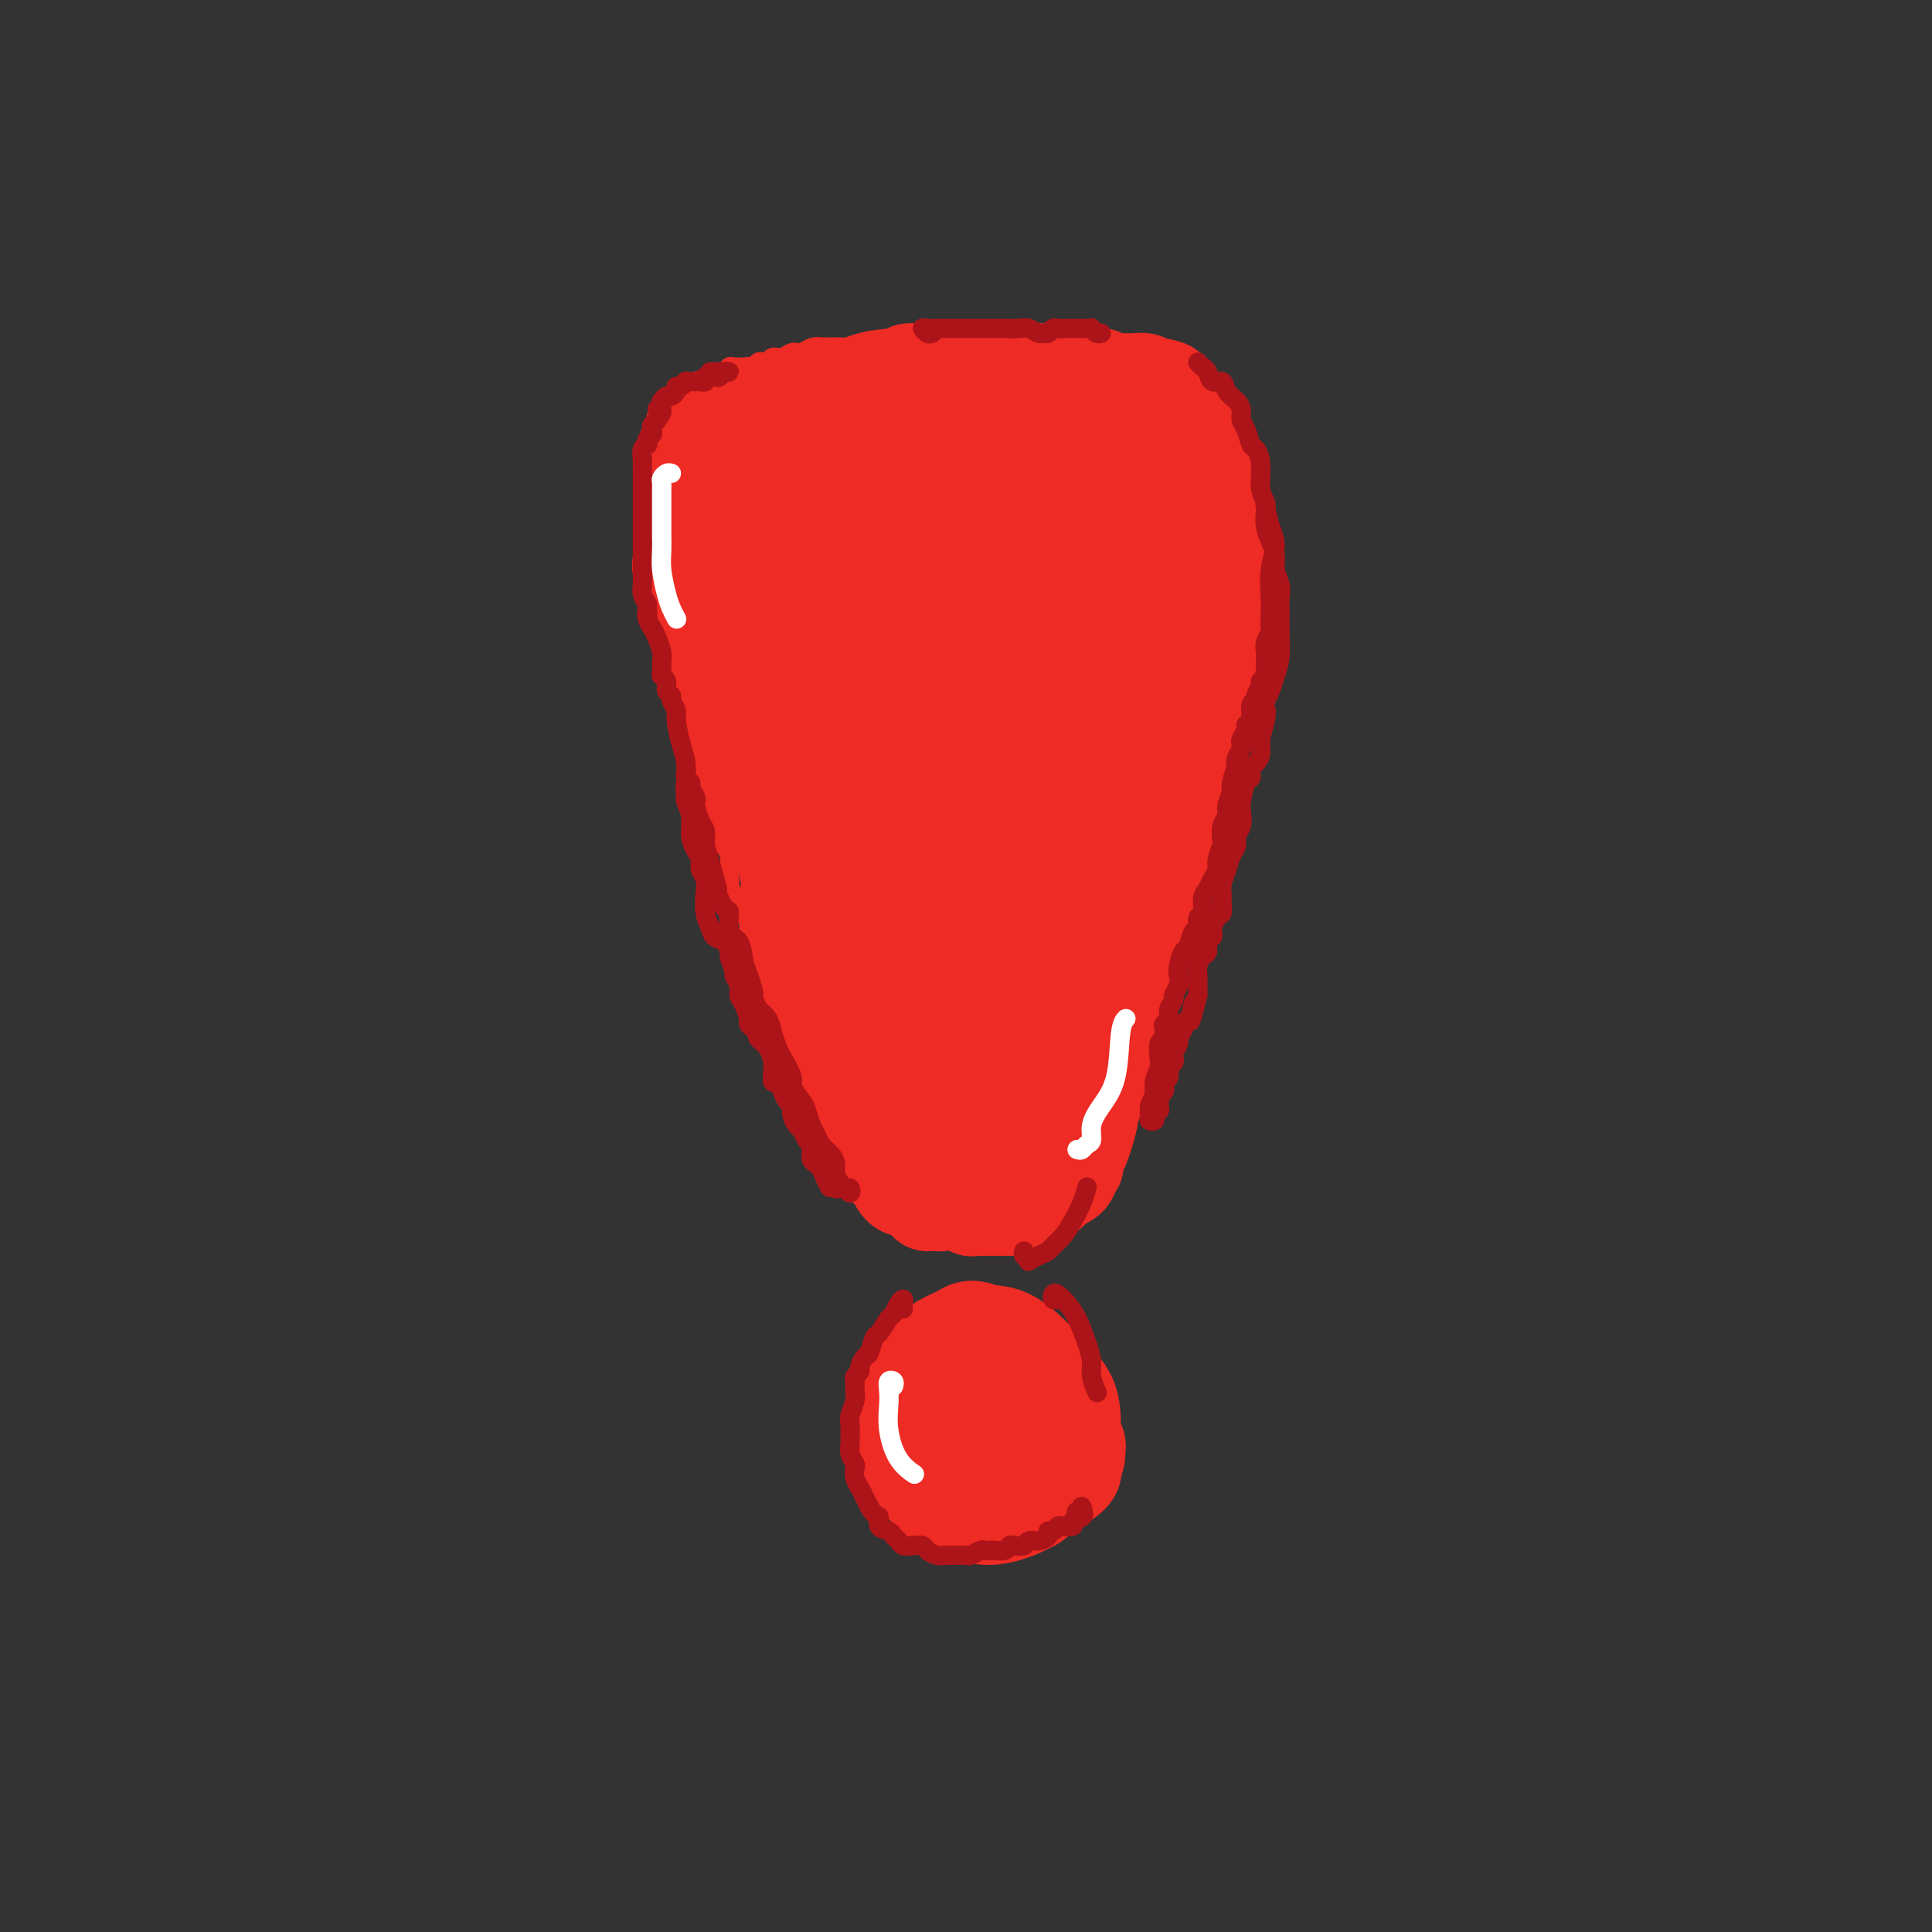 <svg viewBox='0 0 400 400' version='1.1' xmlns='http://www.w3.org/2000/svg' xmlns:xlink='http://www.w3.org/1999/xlink'><rect x="0" y="0" width="400" height="400" fill="#333333" stroke="none"/><g fill='none' stroke='#EE2B24' stroke-width='4' stroke-linecap='round' stroke-linejoin='round'><path d='M151,87c0.032,-0.332 0.063,-0.663 0,-1c-0.063,-0.337 -0.221,-0.679 0,-1c0.221,-0.321 0.821,-0.621 1,-1c0.179,-0.379 -0.062,-0.837 0,-1c0.062,-0.163 0.428,-0.033 1,0c0.572,0.033 1.350,-0.032 2,0c0.650,0.032 1.173,0.163 2,0c0.827,-0.163 1.958,-0.618 3,-1c1.042,-0.382 1.995,-0.691 3,-1c1.005,-0.309 2.064,-0.619 3,-1c0.936,-0.381 1.750,-0.834 2,-1c0.250,-0.166 -0.065,-0.045 0,0c0.065,0.045 0.508,0.013 1,0c0.492,-0.013 1.031,-0.007 1,0c-0.031,0.007 -0.634,0.016 -1,0c-0.366,-0.016 -0.496,-0.057 -1,0c-0.504,0.057 -1.384,0.211 -2,0c-0.616,-0.211 -0.969,-0.785 -2,-1c-1.031,-0.215 -2.741,-0.069 -4,0c-1.259,0.069 -2.068,0.060 -3,0c-0.932,-0.060 -1.988,-0.171 -3,0c-1.012,0.171 -1.981,0.624 -3,1c-1.019,0.376 -2.086,0.675 -3,1c-0.914,0.325 -1.673,0.675 -2,1c-0.327,0.325 -0.222,0.623 0,1c0.222,0.377 0.560,0.832 1,1c0.440,0.168 0.983,0.048 2,0c1.017,-0.048 2.509,-0.024 4,0'/><path d='M153,83c1.868,0.202 3.039,0.208 5,0c1.961,-0.208 4.711,-0.631 7,-1c2.289,-0.369 4.118,-0.685 6,-1c1.882,-0.315 3.818,-0.628 5,-1c1.182,-0.372 1.611,-0.803 2,-1c0.389,-0.197 0.739,-0.160 0,0c-0.739,0.160 -2.567,0.442 -4,0c-1.433,-0.442 -2.471,-1.609 -4,-2c-1.529,-0.391 -3.550,-0.006 -5,0c-1.450,0.006 -2.330,-0.366 -4,0c-1.670,0.366 -4.129,1.471 -6,2c-1.871,0.529 -3.154,0.480 -4,1c-0.846,0.520 -1.254,1.607 -2,2c-0.746,0.393 -1.828,0.091 -2,0c-0.172,-0.091 0.567,0.028 1,0c0.433,-0.028 0.561,-0.204 1,0c0.439,0.204 1.189,0.786 2,1c0.811,0.214 1.683,0.058 3,0c1.317,-0.058 3.078,-0.019 5,0c1.922,0.019 4.005,0.017 6,0c1.995,-0.017 3.901,-0.048 6,0c2.099,0.048 4.391,0.175 6,0c1.609,-0.175 2.535,-0.652 3,-1c0.465,-0.348 0.471,-0.565 0,-1c-0.471,-0.435 -1.418,-1.087 -3,-2c-1.582,-0.913 -3.800,-2.087 -6,-3c-2.200,-0.913 -4.384,-1.564 -7,-1c-2.616,0.564 -5.666,2.344 -8,4c-2.334,1.656 -3.953,3.187 -5,4c-1.047,0.813 -1.524,0.906 -2,1'/><path d='M149,84c-2.148,1.405 -0.018,0.419 1,0c1.018,-0.419 0.923,-0.270 1,0c0.077,0.270 0.325,0.661 1,1c0.675,0.339 1.775,0.627 3,1c1.225,0.373 2.574,0.832 4,1c1.426,0.168 2.928,0.045 5,0c2.072,-0.045 4.715,-0.012 7,0c2.285,0.012 4.213,0.003 6,0c1.787,-0.003 3.434,-0.000 5,0c1.566,0.000 3.053,-0.002 4,0c0.947,0.002 1.356,0.008 2,0c0.644,-0.008 1.524,-0.030 2,0c0.476,0.030 0.550,0.113 0,0c-0.550,-0.113 -1.722,-0.423 -3,-1c-1.278,-0.577 -2.660,-1.423 -5,-2c-2.340,-0.577 -5.636,-0.887 -9,-1c-3.364,-0.113 -6.795,-0.028 -9,0c-2.205,0.028 -3.184,0.001 -4,0c-0.816,-0.001 -1.471,0.026 -2,0c-0.529,-0.026 -0.934,-0.106 -1,0c-0.066,0.106 0.208,0.396 0,1c-0.208,0.604 -0.897,1.522 -1,2c-0.103,0.478 0.382,0.518 1,1c0.618,0.482 1.371,1.407 2,2c0.629,0.593 1.134,0.853 2,1c0.866,0.147 2.091,0.182 4,0c1.909,-0.182 4.500,-0.582 7,-1c2.500,-0.418 4.907,-0.854 7,-1c2.093,-0.146 3.871,-0.001 5,0c1.129,0.001 1.608,-0.143 2,0c0.392,0.143 0.696,0.571 1,1'/><path d='M187,89c3.216,-0.155 0.257,-0.042 -1,0c-1.257,0.042 -0.812,0.015 -2,0c-1.188,-0.015 -4.010,-0.017 -7,0c-2.990,0.017 -6.146,0.053 -9,0c-2.854,-0.053 -5.404,-0.196 -7,0c-1.596,0.196 -2.238,0.729 -3,1c-0.762,0.271 -1.644,0.279 -2,0c-0.356,-0.279 -0.185,-0.846 0,-1c0.185,-0.154 0.382,0.103 1,0c0.618,-0.103 1.655,-0.567 3,-1c1.345,-0.433 2.998,-0.834 5,-1c2.002,-0.166 4.352,-0.097 7,0c2.648,0.097 5.595,0.223 8,0c2.405,-0.223 4.268,-0.794 6,-1c1.732,-0.206 3.333,-0.048 5,0c1.667,0.048 3.401,-0.015 4,0c0.599,0.015 0.063,0.106 0,0c-0.063,-0.106 0.348,-0.410 0,-1c-0.348,-0.590 -1.453,-1.466 -3,-2c-1.547,-0.534 -3.536,-0.725 -6,-1c-2.464,-0.275 -5.405,-0.634 -9,-1c-3.595,-0.366 -7.845,-0.741 -11,-1c-3.155,-0.259 -5.214,-0.403 -7,0c-1.786,0.403 -3.299,1.354 -4,2c-0.701,0.646 -0.590,0.988 0,1c0.590,0.012 1.659,-0.304 3,0c1.341,0.304 2.955,1.230 5,2c2.045,0.770 4.523,1.385 7,2'/><path d='M170,87c4.011,0.761 6.539,0.163 10,0c3.461,-0.163 7.855,0.111 11,0c3.145,-0.111 5.042,-0.605 7,-1c1.958,-0.395 3.979,-0.690 5,-1c1.021,-0.310 1.043,-0.634 1,-1c-0.043,-0.366 -0.151,-0.775 0,-1c0.151,-0.225 0.560,-0.267 0,-1c-0.560,-0.733 -2.088,-2.159 -4,-3c-1.912,-0.841 -4.206,-1.099 -7,-2c-2.794,-0.901 -6.086,-2.445 -9,-3c-2.914,-0.555 -5.450,-0.122 -8,0c-2.550,0.122 -5.115,-0.067 -7,0c-1.885,0.067 -3.089,0.392 -4,1c-0.911,0.608 -1.527,1.500 -2,2c-0.473,0.500 -0.802,0.609 -1,1c-0.198,0.391 -0.267,1.064 0,2c0.267,0.936 0.868,2.133 2,3c1.132,0.867 2.794,1.403 5,2c2.206,0.597 4.957,1.254 8,2c3.043,0.746 6.377,1.580 10,2c3.623,0.420 7.534,0.426 11,0c3.466,-0.426 6.486,-1.283 9,-2c2.514,-0.717 4.523,-1.294 6,-2c1.477,-0.706 2.421,-1.543 3,-2c0.579,-0.457 0.793,-0.535 1,-1c0.207,-0.465 0.405,-1.317 0,-2c-0.405,-0.683 -1.415,-1.197 -3,-2c-1.585,-0.803 -3.744,-1.896 -6,-3c-2.256,-1.104 -4.607,-2.220 -8,-3c-3.393,-0.780 -7.826,-1.223 -12,-1c-4.174,0.223 -8.087,1.111 -12,2'/><path d='M176,73c-5.702,0.382 -7.957,0.836 -10,2c-2.043,1.164 -3.875,3.037 -5,4c-1.125,0.963 -1.544,1.016 -2,1c-0.456,-0.016 -0.949,-0.102 -1,0c-0.051,0.102 0.339,0.392 1,1c0.661,0.608 1.592,1.536 3,2c1.408,0.464 3.291,0.465 6,1c2.709,0.535 6.242,1.604 10,2c3.758,0.396 7.741,0.120 12,0c4.259,-0.120 8.795,-0.084 12,0c3.205,0.084 5.078,0.216 7,0c1.922,-0.216 3.894,-0.782 6,-1c2.106,-0.218 4.347,-0.090 6,0c1.653,0.090 2.719,0.140 4,0c1.281,-0.140 2.777,-0.470 4,-1c1.223,-0.530 2.174,-1.260 2,-2c-0.174,-0.740 -1.475,-1.491 -3,-3c-1.525,-1.509 -3.276,-3.778 -6,-5c-2.724,-1.222 -6.420,-1.398 -10,-2c-3.580,-0.602 -7.044,-1.630 -10,-2c-2.956,-0.370 -5.404,-0.083 -8,0c-2.596,0.083 -5.338,-0.037 -8,0c-2.662,0.037 -5.243,0.232 -8,1c-2.757,0.768 -5.690,2.111 -8,3c-2.310,0.889 -3.996,1.326 -5,2c-1.004,0.674 -1.325,1.585 -1,2c0.325,0.415 1.297,0.335 2,1c0.703,0.665 1.137,2.075 3,3c1.863,0.925 5.155,1.364 8,2c2.845,0.636 5.241,1.467 9,2c3.759,0.533 8.879,0.766 14,1'/><path d='M200,87c6.816,0.780 8.355,0.230 11,0c2.645,-0.230 6.397,-0.141 9,0c2.603,0.141 4.056,0.333 5,0c0.944,-0.333 1.378,-1.190 2,-2c0.622,-0.810 1.432,-1.571 2,-2c0.568,-0.429 0.895,-0.524 1,-1c0.105,-0.476 -0.013,-1.333 -1,-2c-0.987,-0.667 -2.845,-1.145 -5,-2c-2.155,-0.855 -4.607,-2.087 -8,-3c-3.393,-0.913 -7.727,-1.506 -12,-2c-4.273,-0.494 -8.486,-0.889 -13,-1c-4.514,-0.111 -9.331,0.060 -13,0c-3.669,-0.060 -6.190,-0.352 -8,0c-1.810,0.352 -2.908,1.350 -4,2c-1.092,0.650 -2.176,0.954 -3,2c-0.824,1.046 -1.387,2.835 -2,4c-0.613,1.165 -1.277,1.707 -1,3c0.277,1.293 1.494,3.338 3,4c1.506,0.662 3.300,-0.060 5,0c1.700,0.060 3.306,0.903 6,1c2.694,0.097 6.475,-0.552 10,-1c3.525,-0.448 6.795,-0.693 10,-1c3.205,-0.307 6.347,-0.674 8,-1c1.653,-0.326 1.818,-0.611 2,-1c0.182,-0.389 0.380,-0.882 0,-1c-0.380,-0.118 -1.337,0.140 -2,0c-0.663,-0.140 -1.034,-0.677 -2,-1c-0.966,-0.323 -2.529,-0.433 -4,-1c-1.471,-0.567 -2.849,-1.591 -4,-2c-1.151,-0.409 -2.076,-0.205 -3,0'/><path d='M189,79c-2.909,-0.619 -2.680,-0.166 -3,0c-0.320,0.166 -1.189,0.045 -2,0c-0.811,-0.045 -1.565,-0.012 -2,0c-0.435,0.012 -0.550,0.004 -1,0c-0.450,-0.004 -1.234,-0.005 -2,0c-0.766,0.005 -1.513,0.015 -2,0c-0.487,-0.015 -0.715,-0.057 -1,0c-0.285,0.057 -0.628,0.212 -1,0c-0.372,-0.212 -0.772,-0.790 -1,-1c-0.228,-0.210 -0.285,-0.053 -1,0c-0.715,0.053 -2.090,0.000 -3,0c-0.910,-0.000 -1.356,0.052 -2,0c-0.644,-0.052 -1.486,-0.210 -2,0c-0.514,0.210 -0.701,0.788 -1,1c-0.299,0.212 -0.710,0.060 -1,0c-0.290,-0.060 -0.459,-0.027 -1,0c-0.541,0.027 -1.454,0.050 -2,0c-0.546,-0.050 -0.724,-0.171 -1,0c-0.276,0.171 -0.652,0.635 -1,1c-0.348,0.365 -0.670,0.633 -1,1c-0.330,0.367 -0.668,0.834 -1,1c-0.332,0.166 -0.658,0.031 -1,0c-0.342,-0.031 -0.700,0.043 -1,0c-0.300,-0.043 -0.542,-0.204 -1,0c-0.458,0.204 -1.131,0.773 -1,1c0.131,0.227 1.065,0.114 2,0'/><path d='M155,83c-1.167,0.764 1.414,0.174 3,0c1.586,-0.174 2.176,0.067 3,0c0.824,-0.067 1.882,-0.442 3,-1c1.118,-0.558 2.294,-1.298 3,-2c0.706,-0.702 0.940,-1.365 2,-2c1.060,-0.635 2.946,-1.242 5,-2c2.054,-0.758 4.275,-1.667 6,-2c1.725,-0.333 2.953,-0.089 4,0c1.047,0.089 1.911,0.025 2,0c0.089,-0.025 -0.598,-0.011 -1,0c-0.402,0.011 -0.519,0.018 -1,0c-0.481,-0.018 -1.325,-0.061 -2,0c-0.675,0.061 -1.182,0.225 -2,0c-0.818,-0.225 -1.948,-0.841 -3,-1c-1.052,-0.159 -2.025,0.138 -3,0c-0.975,-0.138 -1.952,-0.713 -3,-1c-1.048,-0.287 -2.168,-0.288 -3,0c-0.832,0.288 -1.375,0.866 -2,1c-0.625,0.134 -1.333,-0.174 -2,0c-0.667,0.174 -1.292,0.830 -2,1c-0.708,0.170 -1.499,-0.147 -2,0c-0.501,0.147 -0.712,0.758 -1,1c-0.288,0.242 -0.655,0.117 -1,0c-0.345,-0.117 -0.670,-0.224 -1,0c-0.330,0.224 -0.666,0.778 -1,1c-0.334,0.222 -0.667,0.111 -1,0'/><path d='M155,76c-1.964,0.618 -0.372,0.165 0,0c0.372,-0.165 -0.474,-0.040 -1,0c-0.526,0.040 -0.732,-0.004 -1,0c-0.268,0.004 -0.597,0.056 -1,0c-0.403,-0.056 -0.880,-0.222 -1,0c-0.120,0.222 0.118,0.830 0,1c-0.118,0.170 -0.591,-0.099 -1,0c-0.409,0.099 -0.754,0.565 -1,1c-0.246,0.435 -0.395,0.837 -1,1c-0.605,0.163 -1.668,0.086 -2,0c-0.332,-0.086 0.065,-0.182 0,0c-0.065,0.182 -0.592,0.641 -1,1c-0.408,0.359 -0.697,0.618 -1,1c-0.303,0.382 -0.621,0.886 -1,1c-0.379,0.114 -0.821,-0.162 -1,0c-0.179,0.162 -0.097,0.761 0,1c0.097,0.239 0.207,0.116 0,0c-0.207,-0.116 -0.732,-0.226 -1,0c-0.268,0.226 -0.279,0.789 0,1c0.279,0.211 0.848,0.070 1,0c0.152,-0.070 -0.114,-0.070 0,0c0.114,0.070 0.608,0.211 1,0c0.392,-0.211 0.684,-0.775 1,-1c0.316,-0.225 0.658,-0.113 1,0'/><path d='M145,83c0.705,-0.234 0.966,-0.818 1,-1c0.034,-0.182 -0.159,0.040 0,0c0.159,-0.040 0.670,-0.340 1,-1c0.330,-0.660 0.478,-1.679 1,-2c0.522,-0.321 1.419,0.057 2,0c0.581,-0.057 0.847,-0.548 1,-1c0.153,-0.452 0.192,-0.864 0,-1c-0.192,-0.136 -0.615,0.005 -1,0c-0.385,-0.005 -0.732,-0.158 -1,0c-0.268,0.158 -0.457,0.625 -1,1c-0.543,0.375 -1.441,0.659 -2,1c-0.559,0.341 -0.778,0.739 -1,1c-0.222,0.261 -0.445,0.384 -1,1c-0.555,0.616 -1.441,1.723 -2,2c-0.559,0.277 -0.791,-0.278 -1,0c-0.209,0.278 -0.396,1.388 -1,2c-0.604,0.612 -1.626,0.727 -2,1c-0.374,0.273 -0.100,0.704 0,1c0.100,0.296 0.027,0.457 0,1c-0.027,0.543 -0.007,1.469 0,2c0.007,0.531 0.002,0.666 0,1c-0.002,0.334 -0.001,0.866 0,1c0.001,0.134 0.000,-0.129 0,0c-0.000,0.129 -0.000,0.650 0,1c0.000,0.350 0.000,0.529 0,1c-0.000,0.471 -0.000,1.236 0,2'/><path d='M138,96c0.061,1.384 0.212,0.343 0,0c-0.212,-0.343 -0.788,0.011 -1,0c-0.212,-0.011 -0.061,-0.387 0,-1c0.061,-0.613 0.030,-1.465 0,-2c-0.030,-0.535 -0.060,-0.755 0,-1c0.060,-0.245 0.211,-0.514 0,-1c-0.211,-0.486 -0.785,-1.189 -1,-2c-0.215,-0.811 -0.072,-1.732 0,-2c0.072,-0.268 0.071,0.116 0,0c-0.071,-0.116 -0.213,-0.730 0,-1c0.213,-0.270 0.782,-0.194 1,0c0.218,0.194 0.086,0.506 0,1c-0.086,0.494 -0.124,1.171 0,2c0.124,0.829 0.412,1.811 1,3c0.588,1.189 1.478,2.585 2,4c0.522,1.415 0.677,2.848 1,4c0.323,1.152 0.816,2.024 1,3c0.184,0.976 0.060,2.056 0,2c-0.060,-0.056 -0.054,-1.249 0,-2c0.054,-0.751 0.158,-1.060 0,-2c-0.158,-0.940 -0.578,-2.512 -1,-4c-0.422,-1.488 -0.845,-2.894 -1,-4c-0.155,-1.106 -0.042,-1.913 0,-3c0.042,-1.087 0.012,-2.453 0,-3c-0.012,-0.547 -0.006,-0.273 0,0'/><path d='M140,87c-0.326,-2.509 -0.140,-0.781 0,0c0.140,0.781 0.234,0.616 0,1c-0.234,0.384 -0.795,1.318 -1,2c-0.205,0.682 -0.055,1.114 0,2c0.055,0.886 0.015,2.227 0,3c-0.015,0.773 -0.004,0.979 0,1c0.004,0.021 0.001,-0.144 0,0c-0.001,0.144 -0.001,0.596 0,0c0.001,-0.596 0.003,-2.239 0,-3c-0.003,-0.761 -0.012,-0.640 0,-1c0.012,-0.360 0.045,-1.199 0,-2c-0.045,-0.801 -0.167,-1.562 0,-2c0.167,-0.438 0.622,-0.551 1,-1c0.378,-0.449 0.679,-1.233 1,-2c0.321,-0.767 0.661,-1.515 1,-2c0.339,-0.485 0.676,-0.705 1,-1c0.324,-0.295 0.634,-0.663 1,-1c0.366,-0.337 0.787,-0.641 1,-1c0.213,-0.359 0.216,-0.773 0,-1c-0.216,-0.227 -0.653,-0.268 -1,0c-0.347,0.268 -0.604,0.846 -1,1c-0.396,0.154 -0.932,-0.116 -1,0c-0.068,0.116 0.332,0.619 0,1c-0.332,0.381 -1.397,0.641 -2,1c-0.603,0.359 -0.744,0.817 -1,1c-0.256,0.183 -0.628,0.092 -1,0'/><path d='M138,83c-1.305,0.870 -1.067,1.546 -1,2c0.067,0.454 -0.038,0.685 0,1c0.038,0.315 0.220,0.714 0,1c-0.220,0.286 -0.843,0.460 -1,1c-0.157,0.540 0.153,1.445 0,2c-0.153,0.555 -0.769,0.760 -1,1c-0.231,0.240 -0.076,0.515 0,1c0.076,0.485 0.073,1.181 0,2c-0.073,0.819 -0.216,1.763 0,2c0.216,0.237 0.790,-0.231 1,0c0.210,0.231 0.055,1.161 0,2c-0.055,0.839 -0.011,1.587 0,2c0.011,0.413 -0.012,0.491 0,1c0.012,0.509 0.059,1.449 0,2c-0.059,0.551 -0.222,0.712 0,1c0.222,0.288 0.830,0.702 1,1c0.170,0.298 -0.099,0.479 0,1c0.099,0.521 0.565,1.382 1,2c0.435,0.618 0.837,0.995 1,1c0.163,0.005 0.086,-0.361 0,0c-0.086,0.361 -0.182,1.449 0,2c0.182,0.551 0.640,0.567 1,1c0.360,0.433 0.621,1.285 1,2c0.379,0.715 0.875,1.294 1,2c0.125,0.706 -0.120,1.541 0,2c0.120,0.459 0.607,0.543 1,1c0.393,0.457 0.694,1.288 1,2c0.306,0.712 0.618,1.304 1,2c0.382,0.696 0.834,1.495 1,2c0.166,0.505 0.048,0.716 0,1c-0.048,0.284 -0.024,0.642 0,1'/><path d='M146,127c1.729,3.579 1.053,1.027 1,0c-0.053,-1.027 0.519,-0.529 1,0c0.481,0.529 0.872,1.090 1,1c0.128,-0.090 -0.008,-0.830 0,-1c0.008,-0.170 0.162,0.230 0,0c-0.162,-0.230 -0.638,-1.089 -1,-2c-0.362,-0.911 -0.611,-1.873 -1,-3c-0.389,-1.127 -0.919,-2.420 -1,-4c-0.081,-1.580 0.287,-3.448 0,-5c-0.287,-1.552 -1.229,-2.788 -2,-4c-0.771,-1.212 -1.369,-2.401 -2,-3c-0.631,-0.599 -1.293,-0.609 -2,-1c-0.707,-0.391 -1.457,-1.165 -2,-2c-0.543,-0.835 -0.877,-1.733 -1,-2c-0.123,-0.267 -0.033,0.097 0,0c0.033,-0.097 0.009,-0.656 0,-1c-0.009,-0.344 -0.002,-0.473 0,-1c0.002,-0.527 0.001,-1.452 0,-2c-0.001,-0.548 -0.000,-0.719 0,-1c0.000,-0.281 0.000,-0.672 0,-1c-0.000,-0.328 -0.000,-0.593 0,-1c0.000,-0.407 0.000,-0.956 0,-1c-0.000,-0.044 -0.000,0.416 0,1c0.000,0.584 0.000,1.292 0,2'/><path d='M137,96c-1.199,-2.081 0.305,1.218 1,3c0.695,1.782 0.583,2.049 1,3c0.417,0.951 1.365,2.586 2,4c0.635,1.414 0.958,2.605 1,4c0.042,1.395 -0.195,2.993 0,4c0.195,1.007 0.823,1.422 1,2c0.177,0.578 -0.096,1.320 0,2c0.096,0.680 0.561,1.299 1,2c0.439,0.701 0.854,1.483 1,2c0.146,0.517 0.025,0.768 0,1c-0.025,0.232 0.046,0.446 0,1c-0.046,0.554 -0.210,1.447 0,2c0.210,0.553 0.792,0.767 1,1c0.208,0.233 0.041,0.485 0,1c-0.041,0.515 0.044,1.292 0,2c-0.044,0.708 -0.218,1.346 0,2c0.218,0.654 0.828,1.323 1,2c0.172,0.677 -0.094,1.361 0,2c0.094,0.639 0.547,1.232 1,2c0.453,0.768 0.905,1.712 1,2c0.095,0.288 -0.167,-0.081 0,0c0.167,0.081 0.763,0.613 1,1c0.237,0.387 0.116,0.630 0,1c-0.116,0.370 -0.227,0.869 0,1c0.227,0.131 0.793,-0.106 1,0c0.207,0.106 0.055,0.553 0,1c-0.055,0.447 -0.015,0.893 0,1c0.015,0.107 0.004,-0.125 0,0c-0.004,0.125 -0.001,0.607 0,1c0.001,0.393 0.001,0.696 0,1'/><path d='M151,147c2.388,8.064 1.357,2.723 1,1c-0.357,-1.723 -0.039,0.171 0,1c0.039,0.829 -0.201,0.593 0,1c0.201,0.407 0.842,1.456 1,2c0.158,0.544 -0.168,0.583 0,1c0.168,0.417 0.829,1.211 1,2c0.171,0.789 -0.147,1.573 0,2c0.147,0.427 0.757,0.495 1,1c0.243,0.505 0.117,1.445 0,2c-0.117,0.555 -0.224,0.725 0,1c0.224,0.275 0.778,0.655 1,1c0.222,0.345 0.111,0.655 0,1c-0.111,0.345 -0.222,0.725 0,1c0.222,0.275 0.778,0.443 1,1c0.222,0.557 0.111,1.501 0,2c-0.111,0.499 -0.222,0.552 0,1c0.222,0.448 0.778,1.290 1,2c0.222,0.710 0.111,1.290 0,2c-0.111,0.710 -0.222,1.552 0,2c0.222,0.448 0.777,0.501 1,1c0.223,0.499 0.112,1.443 0,2c-0.112,0.557 -0.226,0.725 0,1c0.226,0.275 0.793,0.656 1,1c0.207,0.344 0.054,0.651 0,1c-0.054,0.349 -0.011,0.742 0,1c0.011,0.258 -0.011,0.383 0,1c0.011,0.617 0.055,1.726 0,2c-0.055,0.274 -0.211,-0.287 0,0c0.211,0.287 0.788,1.424 1,2c0.212,0.576 0.061,0.593 0,1c-0.061,0.407 -0.030,1.203 0,2'/><path d='M161,189c1.774,6.468 1.208,1.638 1,0c-0.208,-1.638 -0.057,-0.085 0,1c0.057,1.085 0.019,1.700 0,2c-0.019,0.300 -0.020,0.283 0,1c0.020,0.717 0.062,2.166 0,3c-0.062,0.834 -0.227,1.053 0,1c0.227,-0.053 0.845,-0.377 1,0c0.155,0.377 -0.154,1.454 0,2c0.154,0.546 0.772,0.561 1,1c0.228,0.439 0.065,1.302 0,2c-0.065,0.698 -0.032,1.232 0,2c0.032,0.768 0.061,1.769 0,2c-0.061,0.231 -0.214,-0.307 0,0c0.214,0.307 0.793,1.458 1,2c0.207,0.542 0.042,0.474 0,1c-0.042,0.526 0.040,1.646 0,2c-0.040,0.354 -0.203,-0.059 0,0c0.203,0.059 0.771,0.589 1,1c0.229,0.411 0.118,0.701 0,1c-0.118,0.299 -0.242,0.605 0,1c0.242,0.395 0.849,0.879 1,1c0.151,0.121 -0.156,-0.121 0,0c0.156,0.121 0.774,0.606 1,1c0.226,0.394 0.061,0.697 0,1c-0.061,0.303 -0.016,0.607 0,1c0.016,0.393 0.004,0.875 0,1c-0.004,0.125 -0.001,-0.107 0,0c0.001,0.107 0.001,0.554 0,1'/><path d='M168,220c1.305,4.973 1.068,1.906 1,1c-0.068,-0.906 0.034,0.349 0,1c-0.034,0.651 -0.205,0.699 0,1c0.205,0.301 0.786,0.854 1,1c0.214,0.146 0.061,-0.117 0,0c-0.061,0.117 -0.032,0.614 0,1c0.032,0.386 0.065,0.663 0,1c-0.065,0.337 -0.229,0.735 0,1c0.229,0.265 0.850,0.397 1,1c0.150,0.603 -0.171,1.679 0,2c0.171,0.321 0.835,-0.111 1,0c0.165,0.111 -0.167,0.765 0,1c0.167,0.235 0.833,0.053 1,0c0.167,-0.053 -0.167,0.025 0,0c0.167,-0.025 0.833,-0.151 1,0c0.167,0.151 -0.165,0.579 0,1c0.165,0.421 0.828,0.834 1,1c0.172,0.166 -0.146,0.086 0,0c0.146,-0.086 0.757,-0.176 1,0c0.243,0.176 0.118,0.620 0,1c-0.118,0.380 -0.229,0.697 0,1c0.229,0.303 0.797,0.592 1,1c0.203,0.408 0.041,0.935 0,1c-0.041,0.065 0.041,-0.333 0,0c-0.041,0.333 -0.203,1.397 0,2c0.203,0.603 0.772,0.744 1,1c0.228,0.256 0.114,0.628 0,1'/><path d='M178,241c1.503,3.201 0.262,0.703 0,0c-0.262,-0.703 0.455,0.390 1,1c0.545,0.610 0.917,0.737 1,1c0.083,0.263 -0.123,0.662 0,1c0.123,0.338 0.574,0.613 1,1c0.426,0.387 0.829,0.884 1,1c0.171,0.116 0.112,-0.149 0,0c-0.112,0.149 -0.278,0.711 0,1c0.278,0.289 0.999,0.303 1,0c0.001,-0.303 -0.720,-0.923 -1,-1c-0.280,-0.077 -0.120,0.389 0,0c0.120,-0.389 0.201,-1.633 0,-3c-0.201,-1.367 -0.683,-2.855 -1,-4c-0.317,-1.145 -0.470,-1.946 -1,-3c-0.530,-1.054 -1.437,-2.361 -2,-3c-0.563,-0.639 -0.781,-0.609 -1,-1c-0.219,-0.391 -0.439,-1.204 -1,-2c-0.561,-0.796 -1.463,-1.574 -2,-2c-0.537,-0.426 -0.707,-0.501 -1,-1c-0.293,-0.499 -0.707,-1.422 -1,-2c-0.293,-0.578 -0.463,-0.809 -1,-1c-0.537,-0.191 -1.439,-0.340 -2,-1c-0.561,-0.660 -0.780,-1.830 -1,-3'/><path d='M168,220c-1.813,-3.020 -0.345,-2.570 0,-3c0.345,-0.430 -0.431,-1.741 -1,-3c-0.569,-1.259 -0.930,-2.466 -1,-3c-0.070,-0.534 0.150,-0.395 0,-1c-0.150,-0.605 -0.671,-1.952 -1,-3c-0.329,-1.048 -0.466,-1.795 -1,-3c-0.534,-1.205 -1.466,-2.868 -2,-4c-0.534,-1.132 -0.670,-1.732 -1,-3c-0.330,-1.268 -0.853,-3.203 -1,-4c-0.147,-0.797 0.082,-0.457 0,-1c-0.082,-0.543 -0.473,-1.969 -1,-3c-0.527,-1.031 -1.188,-1.669 -2,-3c-0.812,-1.331 -1.776,-3.357 -2,-5c-0.224,-1.643 0.291,-2.903 0,-4c-0.291,-1.097 -1.388,-2.030 -2,-3c-0.612,-0.970 -0.737,-1.978 -1,-3c-0.263,-1.022 -0.663,-2.059 -1,-3c-0.337,-0.941 -0.611,-1.786 -1,-3c-0.389,-1.214 -0.892,-2.796 -1,-4c-0.108,-1.204 0.179,-2.029 0,-3c-0.179,-0.971 -0.822,-2.087 -1,-3c-0.178,-0.913 0.111,-1.624 0,-2c-0.111,-0.376 -0.622,-0.417 -1,-1c-0.378,-0.583 -0.623,-1.707 -1,-3c-0.377,-1.293 -0.885,-2.754 -1,-4c-0.115,-1.246 0.162,-2.278 0,-3c-0.162,-0.722 -0.762,-1.133 -1,-2c-0.238,-0.867 -0.115,-2.191 0,-3c0.115,-0.809 0.223,-1.102 0,-2c-0.223,-0.898 -0.778,-2.399 -1,-4c-0.222,-1.601 -0.111,-3.300 0,-5'/><path d='M143,126c-1.019,-6.556 -0.066,-3.448 0,-3c0.066,0.448 -0.756,-1.766 -1,-3c-0.244,-1.234 0.090,-1.489 0,-2c-0.090,-0.511 -0.602,-1.277 -1,-2c-0.398,-0.723 -0.681,-1.402 -1,-2c-0.319,-0.598 -0.674,-1.116 -1,-2c-0.326,-0.884 -0.623,-2.134 -1,-3c-0.377,-0.866 -0.833,-1.349 -1,-2c-0.167,-0.651 -0.044,-1.469 0,-2c0.044,-0.531 0.008,-0.775 0,-1c-0.008,-0.225 0.013,-0.432 0,-1c-0.013,-0.568 -0.060,-1.496 0,-2c0.060,-0.504 0.226,-0.582 0,-1c-0.226,-0.418 -0.845,-1.174 -1,-2c-0.155,-0.826 0.155,-1.721 0,-2c-0.155,-0.279 -0.774,0.057 -1,0c-0.226,-0.057 -0.060,-0.507 0,-1c0.060,-0.493 0.012,-1.028 0,-1c-0.012,0.028 0.011,0.620 0,1c-0.011,0.380 -0.055,0.549 0,1c0.055,0.451 0.209,1.183 0,2c-0.209,0.817 -0.781,1.718 -1,3c-0.219,1.282 -0.084,2.946 0,4c0.084,1.054 0.117,1.498 0,3c-0.117,1.502 -0.383,4.062 0,6c0.383,1.938 1.415,3.254 2,5c0.585,1.746 0.724,3.922 1,6c0.276,2.078 0.690,4.060 1,6c0.310,1.940 0.517,3.840 1,6c0.483,2.160 1.241,4.580 2,7'/><path d='M141,144c1.278,5.643 0.972,4.749 1,6c0.028,1.251 0.391,4.646 1,7c0.609,2.354 1.463,3.668 2,5c0.537,1.332 0.756,2.684 1,4c0.244,1.316 0.512,2.596 1,4c0.488,1.404 1.195,2.932 2,4c0.805,1.068 1.708,1.675 2,3c0.292,1.325 -0.027,3.366 0,5c0.027,1.634 0.402,2.861 1,4c0.598,1.139 1.421,2.191 2,3c0.579,0.809 0.915,1.375 1,2c0.085,0.625 -0.079,1.308 0,2c0.079,0.692 0.402,1.393 1,2c0.598,0.607 1.470,1.120 2,2c0.530,0.880 0.719,2.126 1,3c0.281,0.874 0.654,1.376 1,2c0.346,0.624 0.666,1.372 1,2c0.334,0.628 0.680,1.138 1,2c0.320,0.862 0.612,2.077 1,3c0.388,0.923 0.872,1.555 1,2c0.128,0.445 -0.102,0.702 0,1c0.102,0.298 0.534,0.635 1,1c0.466,0.365 0.965,0.758 1,1c0.035,0.242 -0.393,0.334 0,1c0.393,0.666 1.607,1.906 2,3c0.393,1.094 -0.035,2.043 0,3c0.035,0.957 0.534,1.922 1,3c0.466,1.078 0.898,2.268 1,3c0.102,0.732 -0.126,1.005 0,1c0.126,-0.005 0.608,-0.287 1,0c0.392,0.287 0.696,1.144 1,2'/><path d='M172,230c3.256,7.454 1.397,4.090 1,3c-0.397,-1.090 0.668,0.093 1,1c0.332,0.907 -0.069,1.538 0,2c0.069,0.462 0.606,0.754 1,1c0.394,0.246 0.643,0.446 1,1c0.357,0.554 0.820,1.461 1,2c0.180,0.539 0.075,0.709 0,1c-0.075,0.291 -0.121,0.704 0,1c0.121,0.296 0.410,0.475 1,1c0.590,0.525 1.482,1.395 2,2c0.518,0.605 0.664,0.946 1,1c0.336,0.054 0.864,-0.178 1,0c0.136,0.178 -0.118,0.765 0,1c0.118,0.235 0.609,0.119 1,0c0.391,-0.119 0.682,-0.242 1,0c0.318,0.242 0.662,0.850 1,1c0.338,0.150 0.669,-0.157 1,0c0.331,0.157 0.662,0.778 1,1c0.338,0.222 0.683,0.045 1,0c0.317,-0.045 0.605,0.040 1,0c0.395,-0.040 0.896,-0.207 1,0c0.104,0.207 -0.190,0.788 0,1c0.190,0.212 0.863,0.057 1,0c0.137,-0.057 -0.262,-0.015 0,0c0.262,0.015 1.183,0.004 2,0c0.817,-0.004 1.528,-0.001 2,0c0.472,0.001 0.704,0.000 1,0c0.296,-0.000 0.657,-0.000 1,0c0.343,0.000 0.670,0.000 1,0c0.330,-0.000 0.665,-0.000 1,0'/><path d='M199,250c2.869,0.464 1.542,0.124 1,0c-0.542,-0.124 -0.299,-0.033 0,0c0.299,0.033 0.654,0.009 1,0c0.346,-0.009 0.684,-0.002 1,0c0.316,0.002 0.609,0.001 1,0c0.391,-0.001 0.878,-0.001 1,0c0.122,0.001 -0.121,0.004 0,0c0.121,-0.004 0.606,-0.016 1,0c0.394,0.016 0.697,0.061 1,0c0.303,-0.061 0.606,-0.226 1,0c0.394,0.226 0.879,0.845 1,1c0.121,0.155 -0.123,-0.155 0,0c0.123,0.155 0.611,0.774 1,1c0.389,0.226 0.678,0.061 1,0c0.322,-0.061 0.678,-0.016 1,0c0.322,0.016 0.611,0.004 1,0c0.389,-0.004 0.878,-0.001 1,0c0.122,0.001 -0.122,0.000 0,0c0.122,-0.000 0.610,-0.000 1,0c0.390,0.000 0.682,0.000 1,0c0.318,-0.000 0.662,-0.000 1,0c0.338,0.000 0.669,0.000 1,0'/><path d='M217,252c2.737,0.067 0.578,-0.766 0,-1c-0.578,-0.234 0.423,0.131 1,0c0.577,-0.131 0.728,-0.757 1,-1c0.272,-0.243 0.665,-0.102 1,0c0.335,0.102 0.611,0.167 1,0c0.389,-0.167 0.892,-0.565 1,-1c0.108,-0.435 -0.179,-0.905 0,-1c0.179,-0.095 0.822,0.186 1,0c0.178,-0.186 -0.111,-0.837 0,-1c0.111,-0.163 0.621,0.164 1,0c0.379,-0.164 0.626,-0.817 1,-1c0.374,-0.183 0.873,0.106 1,0c0.127,-0.106 -0.120,-0.606 0,-1c0.120,-0.394 0.605,-0.683 1,-1c0.395,-0.317 0.698,-0.662 1,-1c0.302,-0.338 0.603,-0.668 1,-1c0.397,-0.332 0.891,-0.667 1,-1c0.109,-0.333 -0.168,-0.663 0,-1c0.168,-0.337 0.781,-0.682 1,-1c0.219,-0.318 0.045,-0.610 0,-1c-0.045,-0.390 0.041,-0.878 0,-1c-0.041,-0.122 -0.207,0.122 0,0c0.207,-0.122 0.786,-0.610 1,-1c0.214,-0.390 0.061,-0.683 0,-1c-0.061,-0.317 -0.031,-0.659 0,-1'/><path d='M232,234c0.553,-1.262 0.937,-0.915 1,-1c0.063,-0.085 -0.193,-0.600 0,-1c0.193,-0.400 0.836,-0.683 1,-1c0.164,-0.317 -0.152,-0.666 0,-1c0.152,-0.334 0.772,-0.653 1,-1c0.228,-0.347 0.065,-0.723 0,-1c-0.065,-0.277 -0.032,-0.454 0,-1c0.032,-0.546 0.061,-1.459 0,-2c-0.061,-0.541 -0.214,-0.708 0,-1c0.214,-0.292 0.793,-0.707 1,-1c0.207,-0.293 0.042,-0.463 0,-1c-0.042,-0.537 0.040,-1.440 0,-2c-0.040,-0.560 -0.203,-0.776 0,-1c0.203,-0.224 0.772,-0.454 1,-1c0.228,-0.546 0.114,-1.407 0,-2c-0.114,-0.593 -0.228,-0.919 0,-1c0.228,-0.081 0.797,0.084 1,0c0.203,-0.084 0.041,-0.418 0,-1c-0.041,-0.582 0.041,-1.414 0,-2c-0.041,-0.586 -0.203,-0.927 0,-1c0.203,-0.073 0.772,0.122 1,0c0.228,-0.122 0.113,-0.563 0,-1c-0.113,-0.437 -0.226,-0.872 0,-1c0.226,-0.128 0.792,0.051 1,0c0.208,-0.051 0.059,-0.332 0,-1c-0.059,-0.668 -0.026,-1.723 0,-2c0.026,-0.277 0.046,0.224 0,0c-0.046,-0.224 -0.157,-1.173 0,-2c0.157,-0.827 0.581,-1.530 1,-2c0.419,-0.470 0.834,-0.706 1,-1c0.166,-0.294 0.083,-0.647 0,-1'/><path d='M242,200c1.482,-5.666 0.187,-2.832 0,-2c-0.187,0.832 0.735,-0.338 1,-1c0.265,-0.662 -0.126,-0.815 0,-1c0.126,-0.185 0.770,-0.402 1,-1c0.230,-0.598 0.046,-1.578 0,-2c-0.046,-0.422 0.044,-0.286 0,-1c-0.044,-0.714 -0.223,-2.279 0,-3c0.223,-0.721 0.848,-0.598 1,-1c0.152,-0.402 -0.169,-1.330 0,-2c0.169,-0.670 0.829,-1.083 1,-2c0.171,-0.917 -0.146,-2.340 0,-3c0.146,-0.660 0.756,-0.557 1,-1c0.244,-0.443 0.122,-1.431 0,-2c-0.122,-0.569 -0.244,-0.719 0,-1c0.244,-0.281 0.854,-0.691 1,-1c0.146,-0.309 -0.171,-0.515 0,-1c0.171,-0.485 0.829,-1.247 1,-2c0.171,-0.753 -0.147,-1.496 0,-2c0.147,-0.504 0.758,-0.769 1,-1c0.242,-0.231 0.117,-0.429 0,-1c-0.117,-0.571 -0.224,-1.515 0,-2c0.224,-0.485 0.778,-0.510 1,-1c0.222,-0.490 0.111,-1.445 0,-2c-0.111,-0.555 -0.222,-0.711 0,-1c0.222,-0.289 0.777,-0.711 1,-1c0.223,-0.289 0.112,-0.444 0,-1c-0.112,-0.556 -0.226,-1.514 0,-2c0.226,-0.486 0.793,-0.501 1,-1c0.207,-0.499 0.056,-1.480 0,-2c-0.056,-0.520 -0.016,-0.577 0,-1c0.016,-0.423 0.008,-1.211 0,-2'/><path d='M253,153c1.697,-7.386 0.441,-2.351 0,-1c-0.441,1.351 -0.066,-0.982 0,-2c0.066,-1.018 -0.179,-0.719 0,-1c0.179,-0.281 0.780,-1.140 1,-2c0.220,-0.860 0.058,-1.722 0,-2c-0.058,-0.278 -0.012,0.027 0,0c0.012,-0.027 -0.011,-0.385 0,-1c0.011,-0.615 0.055,-1.487 0,-2c-0.055,-0.513 -0.211,-0.666 0,-1c0.211,-0.334 0.789,-0.850 1,-1c0.211,-0.150 0.057,0.067 0,0c-0.057,-0.067 -0.015,-0.417 0,-1c0.015,-0.583 0.004,-1.398 0,-2c-0.004,-0.602 -0.001,-0.993 0,-1c0.001,-0.007 -0.001,0.368 0,0c0.001,-0.368 0.004,-1.478 0,-2c-0.004,-0.522 -0.015,-0.455 0,-1c0.015,-0.545 0.057,-1.703 0,-2c-0.057,-0.297 -0.212,0.268 0,0c0.212,-0.268 0.793,-1.367 1,-2c0.207,-0.633 0.041,-0.799 0,-1c-0.041,-0.201 0.041,-0.438 0,-1c-0.041,-0.562 -0.207,-1.450 0,-2c0.207,-0.550 0.788,-0.762 1,-1c0.212,-0.238 0.057,-0.501 0,-1c-0.057,-0.499 -0.015,-1.233 0,-2c0.015,-0.767 0.004,-1.567 0,-2c-0.004,-0.433 -0.001,-0.497 0,-1c0.001,-0.503 0.000,-1.443 0,-2c-0.000,-0.557 -0.000,-0.731 0,-1c0.000,-0.269 0.000,-0.635 0,-1'/><path d='M257,114c0.619,-6.167 0.166,-2.085 0,-1c-0.166,1.085 -0.044,-0.827 0,-2c0.044,-1.173 0.012,-1.606 0,-2c-0.012,-0.394 -0.003,-0.750 0,-1c0.003,-0.250 0.001,-0.396 0,-1c-0.001,-0.604 -0.000,-1.667 0,-2c0.000,-0.333 0.000,0.066 0,0c-0.000,-0.066 0.000,-0.595 0,-1c-0.000,-0.405 -0.000,-0.685 0,-1c0.000,-0.315 0.001,-0.666 0,-1c-0.001,-0.334 -0.003,-0.652 0,-1c0.003,-0.348 0.011,-0.726 0,-1c-0.011,-0.274 -0.041,-0.444 0,-1c0.041,-0.556 0.152,-1.497 0,-2c-0.152,-0.503 -0.566,-0.568 -1,-1c-0.434,-0.432 -0.886,-1.233 -1,-2c-0.114,-0.767 0.110,-1.501 0,-2c-0.110,-0.499 -0.553,-0.763 -1,-1c-0.447,-0.237 -0.897,-0.448 -1,-1c-0.103,-0.552 0.140,-1.444 0,-2c-0.140,-0.556 -0.664,-0.776 -1,-1c-0.336,-0.224 -0.485,-0.452 -1,-1c-0.515,-0.548 -1.395,-1.415 -2,-2c-0.605,-0.585 -0.935,-0.889 -1,-1c-0.065,-0.111 0.137,-0.030 0,0c-0.137,0.030 -0.611,0.008 -1,0c-0.389,-0.008 -0.692,-0.002 -1,0c-0.308,0.002 -0.621,0.001 -1,0c-0.379,-0.001 -0.822,-0.000 -1,0c-0.178,0.000 -0.089,0.000 0,0'/><path d='M244,83c-1.879,-1.388 -1.077,-0.358 -1,0c0.077,0.358 -0.571,0.044 -1,0c-0.429,-0.044 -0.640,0.180 -1,0c-0.360,-0.180 -0.870,-0.766 -1,-1c-0.130,-0.234 0.120,-0.118 0,0c-0.120,0.118 -0.610,0.238 -1,0c-0.390,-0.238 -0.678,-0.833 -1,-1c-0.322,-0.167 -0.677,0.096 -1,0c-0.323,-0.096 -0.615,-0.551 -1,-1c-0.385,-0.449 -0.862,-0.894 -1,-1c-0.138,-0.106 0.065,0.125 0,0c-0.065,-0.125 -0.398,-0.607 -1,-1c-0.602,-0.393 -1.475,-0.698 -2,-1c-0.525,-0.302 -0.704,-0.603 -1,-1c-0.296,-0.397 -0.709,-0.891 -1,-1c-0.291,-0.109 -0.459,0.167 -1,0c-0.541,-0.167 -1.454,-0.777 -2,-1c-0.546,-0.223 -0.725,-0.060 -1,0c-0.275,0.060 -0.647,0.016 -1,0c-0.353,-0.016 -0.686,-0.004 -1,0c-0.314,0.004 -0.609,0.001 -1,0c-0.391,-0.001 -0.880,0.000 -1,0c-0.120,-0.000 0.128,-0.003 0,0c-0.128,0.003 -0.632,0.011 -1,0c-0.368,-0.011 -0.599,-0.041 -1,0c-0.401,0.041 -0.972,0.155 -1,0c-0.028,-0.155 0.486,-0.577 1,-1'/><path d='M220,73c-3.363,-1.551 0.229,-0.429 2,0c1.771,0.429 1.721,0.167 2,0c0.279,-0.167 0.887,-0.237 2,0c1.113,0.237 2.732,0.781 4,1c1.268,0.219 2.184,0.111 3,0c0.816,-0.111 1.532,-0.227 2,0c0.468,0.227 0.689,0.796 1,1c0.311,0.204 0.712,0.043 1,0c0.288,-0.043 0.463,0.031 1,0c0.537,-0.031 1.436,-0.167 2,0c0.564,0.167 0.792,0.637 1,1c0.208,0.363 0.398,0.619 1,1c0.602,0.381 1.618,0.887 2,1c0.382,0.113 0.130,-0.166 0,0c-0.130,0.166 -0.138,0.777 0,1c0.138,0.223 0.421,0.058 1,0c0.579,-0.058 1.455,-0.009 2,0c0.545,0.009 0.758,-0.023 1,0c0.242,0.023 0.513,0.100 1,0c0.487,-0.100 1.191,-0.377 2,0c0.809,0.377 1.722,1.409 2,2c0.278,0.591 -0.079,0.740 0,1c0.079,0.260 0.595,0.631 1,1c0.405,0.369 0.701,0.737 1,1c0.299,0.263 0.601,0.423 1,1c0.399,0.577 0.894,1.572 1,2c0.106,0.428 -0.179,0.289 0,1c0.179,0.711 0.821,2.273 1,3c0.179,0.727 -0.106,0.619 0,1c0.106,0.381 0.602,1.252 1,2c0.398,0.748 0.699,1.374 1,2'/><path d='M260,96c1.409,3.212 0.431,2.743 0,3c-0.431,0.257 -0.315,1.242 0,2c0.315,0.758 0.827,1.290 1,2c0.173,0.710 0.005,1.597 0,2c-0.005,0.403 0.153,0.320 0,1c-0.153,0.680 -0.615,2.121 -1,3c-0.385,0.879 -0.692,1.197 -1,2c-0.308,0.803 -0.619,2.093 -1,3c-0.381,0.907 -0.834,1.433 -1,2c-0.166,0.567 -0.044,1.176 0,2c0.044,0.824 0.012,1.861 0,2c-0.012,0.139 -0.003,-0.622 0,-1c0.003,-0.378 0.001,-0.374 0,-1c-0.001,-0.626 -0.000,-1.883 0,-3c0.000,-1.117 0.000,-2.095 0,-3c-0.000,-0.905 0.000,-1.739 0,-3c-0.000,-1.261 -0.000,-2.949 0,-4c0.000,-1.051 0.001,-1.463 0,-2c-0.001,-0.537 -0.004,-1.198 0,-2c0.004,-0.802 0.013,-1.744 0,-3c-0.013,-1.256 -0.050,-2.826 0,-4c0.050,-1.174 0.187,-1.954 0,-3c-0.187,-1.046 -0.698,-2.360 -1,-3c-0.302,-0.640 -0.396,-0.605 -1,-1c-0.604,-0.395 -1.719,-1.219 -2,-2c-0.281,-0.781 0.270,-1.518 0,-2c-0.270,-0.482 -1.363,-0.709 -2,-1c-0.637,-0.291 -0.819,-0.645 -1,-1'/><path d='M250,81c-1.436,-1.956 -1.526,-1.848 -2,-2c-0.474,-0.152 -1.330,-0.566 -2,-1c-0.670,-0.434 -1.152,-0.890 -2,-1c-0.848,-0.110 -2.061,0.126 -3,0c-0.939,-0.126 -1.604,-0.616 -2,-1c-0.396,-0.384 -0.524,-0.664 -1,-1c-0.476,-0.336 -1.302,-0.729 -2,-1c-0.698,-0.271 -1.270,-0.419 -2,-1c-0.730,-0.581 -1.617,-1.595 -3,-2c-1.383,-0.405 -3.260,-0.200 -5,0c-1.740,0.200 -3.343,0.394 -5,1c-1.657,0.606 -3.369,1.625 -4,2c-0.631,0.375 -0.180,0.107 0,0c0.180,-0.107 0.090,-0.054 0,0'/></g>
<g fill='none' stroke='#EE2B24' stroke-width='20' stroke-linecap='round' stroke-linejoin='round'><path d='M213,163c-0.009,-0.365 -0.018,-0.731 0,-1c0.018,-0.269 0.062,-0.442 0,-1c-0.062,-0.558 -0.229,-1.502 0,-3c0.229,-1.498 0.856,-3.551 1,-6c0.144,-2.449 -0.195,-5.294 0,-8c0.195,-2.706 0.922,-5.273 1,-8c0.078,-2.727 -0.494,-5.613 -1,-8c-0.506,-2.387 -0.947,-4.277 -1,-5c-0.053,-0.723 0.280,-0.281 0,0c-0.280,0.281 -1.175,0.401 -2,2c-0.825,1.599 -1.581,4.676 -2,8c-0.419,3.324 -0.502,6.894 -1,12c-0.498,5.106 -1.413,11.746 -2,18c-0.587,6.254 -0.847,12.121 -1,17c-0.153,4.879 -0.200,8.769 0,11c0.200,2.231 0.648,2.803 1,3c0.352,0.197 0.608,0.018 1,-1c0.392,-1.018 0.919,-2.874 2,-6c1.081,-3.126 2.716,-7.520 4,-12c1.284,-4.480 2.216,-9.046 3,-15c0.784,-5.954 1.421,-13.297 2,-21c0.579,-7.703 1.100,-15.768 1,-21c-0.100,-5.232 -0.820,-7.631 -2,-9c-1.180,-1.369 -2.820,-1.706 -5,0c-2.180,1.706 -4.901,5.456 -8,9c-3.099,3.544 -6.577,6.883 -9,12c-2.423,5.117 -3.791,12.011 -5,20c-1.209,7.989 -2.258,17.072 -2,25c0.258,7.928 1.822,14.702 4,20c2.178,5.298 4.971,9.119 7,12c2.029,2.881 3.294,4.823 5,5c1.706,0.177 3.853,-1.412 6,-3'/><path d='M210,209c2.128,-2.132 4.447,-5.961 6,-10c1.553,-4.039 2.338,-8.288 3,-13c0.662,-4.712 1.199,-9.889 1,-16c-0.199,-6.111 -1.136,-13.158 -3,-21c-1.864,-7.842 -4.655,-16.480 -7,-22c-2.345,-5.520 -4.242,-7.921 -6,-9c-1.758,-1.079 -3.375,-0.836 -6,0c-2.625,0.836 -6.256,2.266 -9,4c-2.744,1.734 -4.599,3.773 -6,7c-1.401,3.227 -2.347,7.643 -3,14c-0.653,6.357 -1.012,14.656 0,23c1.012,8.344 3.395,16.735 6,24c2.605,7.265 5.431,13.405 8,17c2.569,3.595 4.882,4.647 7,5c2.118,0.353 4.040,0.008 6,-1c1.960,-1.008 3.957,-2.680 5,-5c1.043,-2.320 1.130,-5.289 1,-9c-0.130,-3.711 -0.478,-8.165 -2,-13c-1.522,-4.835 -4.217,-10.050 -7,-17c-2.783,-6.950 -5.655,-15.634 -8,-23c-2.345,-7.366 -4.164,-13.415 -6,-17c-1.836,-3.585 -3.690,-4.707 -6,-5c-2.310,-0.293 -5.077,0.244 -7,1c-1.923,0.756 -3.003,1.733 -4,4c-0.997,2.267 -1.911,5.824 -2,11c-0.089,5.176 0.648,11.970 2,20c1.352,8.030 3.321,17.295 6,26c2.679,8.705 6.069,16.849 9,23c2.931,6.151 5.405,10.310 7,12c1.595,1.690 2.313,0.911 3,0c0.687,-0.911 1.344,-1.956 2,-3'/><path d='M200,216c0.761,-1.192 0.164,-2.673 -1,-6c-1.164,-3.327 -2.894,-8.501 -5,-14c-2.106,-5.499 -4.589,-11.325 -8,-19c-3.411,-7.675 -7.752,-17.201 -11,-24c-3.248,-6.799 -5.405,-10.871 -7,-13c-1.595,-2.129 -2.630,-2.317 -4,-2c-1.370,0.317 -3.075,1.137 -4,3c-0.925,1.863 -1.071,4.767 -1,8c0.071,3.233 0.359,6.793 1,11c0.641,4.207 1.634,9.060 4,15c2.366,5.940 6.105,12.967 9,18c2.895,5.033 4.946,8.074 6,10c1.054,1.926 1.112,2.739 1,2c-0.112,-0.739 -0.394,-3.029 -1,-5c-0.606,-1.971 -1.535,-3.621 -3,-7c-1.465,-3.379 -3.467,-8.485 -5,-13c-1.533,-4.515 -2.597,-8.437 -4,-13c-1.403,-4.563 -3.143,-9.765 -5,-13c-1.857,-3.235 -3.830,-4.501 -5,-5c-1.170,-0.499 -1.537,-0.230 -2,0c-0.463,0.230 -1.022,0.420 -1,1c0.022,0.580 0.624,1.551 1,3c0.376,1.449 0.525,3.376 1,5c0.475,1.624 1.276,2.946 2,5c0.724,2.054 1.370,4.842 2,7c0.630,2.158 1.242,3.686 2,5c0.758,1.314 1.662,2.413 2,3c0.338,0.587 0.111,0.663 0,1c-0.111,0.337 -0.107,0.937 0,2c0.107,1.063 0.316,2.589 1,4c0.684,1.411 1.842,2.705 3,4'/><path d='M168,189c2.023,5.072 1.080,2.252 1,1c-0.080,-1.252 0.703,-0.935 1,0c0.297,0.935 0.109,2.486 0,3c-0.109,0.514 -0.140,-0.011 0,0c0.140,0.011 0.451,0.558 0,0c-0.451,-0.558 -1.663,-2.222 -2,-4c-0.337,-1.778 0.200,-3.672 0,-5c-0.200,-1.328 -1.138,-2.092 -2,-3c-0.862,-0.908 -1.649,-1.961 -2,-3c-0.351,-1.039 -0.265,-2.063 -1,-3c-0.735,-0.937 -2.290,-1.787 -3,-3c-0.710,-1.213 -0.574,-2.790 -1,-4c-0.426,-1.210 -1.414,-2.054 -2,-3c-0.586,-0.946 -0.769,-1.995 -1,-3c-0.231,-1.005 -0.509,-1.967 -1,-3c-0.491,-1.033 -1.196,-2.138 -2,-4c-0.804,-1.862 -1.708,-4.483 -2,-7c-0.292,-2.517 0.028,-4.931 0,-6c-0.028,-1.069 -0.404,-0.791 -1,-1c-0.596,-0.209 -1.413,-0.903 -2,-1c-0.587,-0.097 -0.946,0.402 -1,0c-0.054,-0.402 0.197,-1.705 0,-3c-0.197,-1.295 -0.841,-2.584 -1,-4c-0.159,-1.416 0.168,-2.961 0,-4c-0.168,-1.039 -0.832,-1.571 -1,-2c-0.168,-0.429 0.161,-0.754 0,-1c-0.161,-0.246 -0.813,-0.412 -1,-1c-0.187,-0.588 0.089,-1.596 0,-2c-0.089,-0.404 -0.545,-0.202 -1,0'/><path d='M143,123c-4.193,-11.020 -1.176,-3.572 0,-1c1.176,2.572 0.511,0.266 0,-1c-0.511,-1.266 -0.869,-1.494 -1,-2c-0.131,-0.506 -0.035,-1.290 0,-2c0.035,-0.710 0.009,-1.346 0,-2c-0.009,-0.654 -0.003,-1.327 0,-2c0.003,-0.673 0.001,-1.347 0,-2c-0.001,-0.653 -0.000,-1.285 0,-2c0.000,-0.715 0.000,-1.514 0,-2c-0.000,-0.486 -0.000,-0.659 0,-1c0.000,-0.341 0.000,-0.851 0,-1c-0.000,-0.149 -0.000,0.062 0,0c0.000,-0.062 0.000,-0.397 0,-1c-0.000,-0.603 -0.000,-1.475 0,-2c0.000,-0.525 0.000,-0.702 0,-1c-0.000,-0.298 -0.001,-0.717 0,-1c0.001,-0.283 0.004,-0.429 0,-1c-0.004,-0.571 -0.016,-1.568 0,-2c0.016,-0.432 0.060,-0.301 0,-1c-0.060,-0.699 -0.223,-2.229 0,-3c0.223,-0.771 0.833,-0.784 1,-1c0.167,-0.216 -0.110,-0.636 0,-1c0.110,-0.364 0.606,-0.672 1,-1c0.394,-0.328 0.687,-0.676 1,-1c0.313,-0.324 0.647,-0.623 1,-1c0.353,-0.377 0.723,-0.833 1,-1c0.277,-0.167 0.459,-0.045 1,0c0.541,0.045 1.440,0.013 2,0c0.560,-0.013 0.780,-0.006 1,0'/><path d='M151,87c1.753,-1.153 1.635,-1.037 2,-1c0.365,0.037 1.212,-0.006 2,0c0.788,0.006 1.517,0.059 2,0c0.483,-0.059 0.719,-0.230 1,0c0.281,0.230 0.608,0.863 1,1c0.392,0.137 0.848,-0.220 1,0c0.152,0.220 -0.001,1.019 0,2c0.001,0.981 0.155,2.144 0,3c-0.155,0.856 -0.619,1.405 -1,3c-0.381,1.595 -0.680,4.237 -1,6c-0.320,1.763 -0.660,2.648 -1,4c-0.340,1.352 -0.681,3.172 -1,5c-0.319,1.828 -0.618,3.665 -1,6c-0.382,2.335 -0.849,5.169 -1,7c-0.151,1.831 0.014,2.658 0,4c-0.014,1.342 -0.208,3.200 0,5c0.208,1.800 0.818,3.543 1,5c0.182,1.457 -0.065,2.629 0,4c0.065,1.371 0.440,2.942 1,4c0.560,1.058 1.305,1.602 2,2c0.695,0.398 1.341,0.649 2,1c0.659,0.351 1.331,0.803 2,1c0.669,0.197 1.335,0.140 2,0c0.665,-0.140 1.331,-0.361 2,-1c0.669,-0.639 1.342,-1.694 2,-3c0.658,-1.306 1.301,-2.861 2,-4c0.699,-1.139 1.456,-1.862 2,-3c0.544,-1.138 0.877,-2.691 1,-4c0.123,-1.309 0.035,-2.374 0,-4c-0.035,-1.626 -0.018,-3.813 0,-6'/><path d='M173,124c0.170,-4.153 -1.907,-4.034 -3,-5c-1.093,-0.966 -1.204,-3.017 -2,-5c-0.796,-1.983 -2.278,-3.898 -3,-5c-0.722,-1.102 -0.683,-1.393 -1,-2c-0.317,-0.607 -0.990,-1.532 -1,-2c-0.010,-0.468 0.644,-0.481 1,-1c0.356,-0.519 0.412,-1.544 1,-3c0.588,-1.456 1.706,-3.344 3,-5c1.294,-1.656 2.765,-3.082 4,-4c1.235,-0.918 2.233,-1.330 3,-2c0.767,-0.670 1.302,-1.600 2,-2c0.698,-0.400 1.560,-0.270 2,0c0.440,0.270 0.458,0.679 1,1c0.542,0.321 1.607,0.556 2,1c0.393,0.444 0.113,1.099 0,2c-0.113,0.901 -0.058,2.047 0,4c0.058,1.953 0.119,4.712 0,7c-0.119,2.288 -0.419,4.106 -1,7c-0.581,2.894 -1.443,6.866 -2,10c-0.557,3.134 -0.809,5.431 -1,7c-0.191,1.569 -0.322,2.410 0,3c0.322,0.590 1.098,0.930 2,1c0.902,0.070 1.930,-0.131 3,0c1.070,0.131 2.182,0.594 3,1c0.818,0.406 1.343,0.755 2,1c0.657,0.245 1.445,0.385 2,0c0.555,-0.385 0.875,-1.294 1,-2c0.125,-0.706 0.054,-1.210 0,-2c-0.054,-0.790 -0.091,-1.867 0,-3c0.091,-1.133 0.312,-2.324 0,-3c-0.312,-0.676 -1.156,-0.838 -2,-1'/><path d='M189,122c-0.568,-2.202 -1.488,-2.206 -2,-3c-0.512,-0.794 -0.615,-2.378 -1,-4c-0.385,-1.622 -1.052,-3.282 -2,-5c-0.948,-1.718 -2.176,-3.492 -3,-5c-0.824,-1.508 -1.243,-2.749 -2,-4c-0.757,-1.251 -1.851,-2.513 -2,-3c-0.149,-0.487 0.646,-0.200 1,0c0.354,0.200 0.266,0.314 1,0c0.734,-0.314 2.288,-1.054 3,-2c0.712,-0.946 0.580,-2.096 1,-3c0.420,-0.904 1.393,-1.562 2,-2c0.607,-0.438 0.849,-0.657 1,-1c0.151,-0.343 0.210,-0.810 0,-1c-0.210,-0.190 -0.689,-0.104 -1,0c-0.311,0.104 -0.454,0.225 -1,0c-0.546,-0.225 -1.494,-0.795 -2,-1c-0.506,-0.205 -0.569,-0.046 -1,0c-0.431,0.046 -1.229,-0.019 -2,0c-0.771,0.019 -1.514,0.124 -2,0c-0.486,-0.124 -0.716,-0.478 -1,-1c-0.284,-0.522 -0.623,-1.211 -1,-2c-0.377,-0.789 -0.792,-1.678 -1,-2c-0.208,-0.322 -0.211,-0.076 0,0c0.211,0.076 0.634,-0.018 1,0c0.366,0.018 0.676,0.148 1,0c0.324,-0.148 0.662,-0.574 1,-1'/><path d='M177,82c0.350,-0.337 -0.275,-0.679 0,-1c0.275,-0.321 1.449,-0.621 2,-1c0.551,-0.379 0.480,-0.837 1,-1c0.520,-0.163 1.632,-0.029 2,0c0.368,0.029 -0.007,-0.045 0,0c0.007,0.045 0.397,0.209 1,0c0.603,-0.209 1.417,-0.792 2,-1c0.583,-0.208 0.933,-0.042 1,0c0.067,0.042 -0.150,-0.041 0,0c0.150,0.041 0.666,0.207 1,0c0.334,-0.207 0.485,-0.788 1,-1c0.515,-0.212 1.394,-0.057 2,0c0.606,0.057 0.940,0.015 1,0c0.060,-0.015 -0.152,-0.004 0,0c0.152,0.004 0.670,0.000 1,0c0.330,-0.000 0.474,0.004 1,0c0.526,-0.004 1.436,-0.015 2,0c0.564,0.015 0.784,0.057 1,0c0.216,-0.057 0.430,-0.211 1,0c0.570,0.211 1.496,0.789 2,1c0.504,0.211 0.586,0.057 1,0c0.414,-0.057 1.162,-0.015 2,0c0.838,0.015 1.768,0.005 2,0c0.232,-0.005 -0.232,-0.005 0,0c0.232,0.005 1.162,0.015 2,0c0.838,-0.015 1.586,-0.057 2,0c0.414,0.057 0.495,0.211 1,0c0.505,-0.211 1.434,-0.789 2,-1c0.566,-0.211 0.768,-0.057 1,0c0.232,0.057 0.495,0.016 1,0c0.505,-0.016 1.253,-0.008 2,0'/><path d='M215,77c4.356,0.016 1.744,0.057 1,0c-0.744,-0.057 0.378,-0.211 1,0c0.622,0.211 0.745,0.789 1,1c0.255,0.211 0.642,0.057 1,0c0.358,-0.057 0.688,-0.015 1,0c0.312,0.015 0.607,0.004 1,0c0.393,-0.004 0.884,-0.001 1,0c0.116,0.001 -0.141,0.000 0,0c0.141,-0.000 0.682,0.000 1,0c0.318,-0.000 0.414,-0.001 1,0c0.586,0.001 1.663,0.004 2,0c0.337,-0.004 -0.065,-0.015 0,0c0.065,0.015 0.596,0.057 1,0c0.404,-0.057 0.682,-0.211 1,0c0.318,0.211 0.677,0.789 1,1c0.323,0.211 0.612,0.057 1,0c0.388,-0.057 0.877,-0.015 1,0c0.123,0.015 -0.121,0.004 0,0c0.121,-0.004 0.605,-0.001 1,0c0.395,0.001 0.701,-0.001 1,0c0.299,0.001 0.590,0.004 1,0c0.410,-0.004 0.939,-0.015 1,0c0.061,0.015 -0.344,0.056 0,0c0.344,-0.056 1.439,-0.207 2,0c0.561,0.207 0.589,0.774 1,1c0.411,0.226 1.206,0.113 2,0'/><path d='M240,80c3.820,0.702 0.870,0.958 0,1c-0.870,0.042 0.340,-0.130 1,0c0.660,0.130 0.768,0.563 1,1c0.232,0.437 0.587,0.877 1,1c0.413,0.123 0.885,-0.073 1,0c0.115,0.073 -0.128,0.414 0,1c0.128,0.586 0.626,1.418 1,2c0.374,0.582 0.622,0.916 1,1c0.378,0.084 0.885,-0.080 1,0c0.115,0.080 -0.163,0.406 0,1c0.163,0.594 0.766,1.456 1,2c0.234,0.544 0.100,0.768 0,1c-0.100,0.232 -0.167,0.471 0,1c0.167,0.529 0.567,1.349 1,2c0.433,0.651 0.900,1.134 1,2c0.100,0.866 -0.165,2.116 0,3c0.165,0.884 0.762,1.402 1,2c0.238,0.598 0.116,1.278 0,2c-0.116,0.722 -0.227,1.488 0,2c0.227,0.512 0.793,0.770 1,1c0.207,0.230 0.055,0.432 0,1c-0.055,0.568 -0.015,1.503 0,2c0.015,0.497 0.004,0.558 0,1c-0.004,0.442 -0.002,1.266 0,2c0.002,0.734 0.003,1.379 0,2c-0.003,0.621 -0.011,1.218 0,2c0.011,0.782 0.041,1.749 0,2c-0.041,0.251 -0.155,-0.214 0,0c0.155,0.214 0.577,1.107 1,2'/><path d='M253,120c0.772,5.073 0.203,2.757 0,2c-0.203,-0.757 -0.039,0.046 0,1c0.039,0.954 -0.046,2.061 0,3c0.046,0.939 0.222,1.711 0,3c-0.222,1.289 -0.843,3.097 -1,5c-0.157,1.903 0.151,3.903 0,5c-0.151,1.097 -0.761,1.293 -1,2c-0.239,0.707 -0.106,1.926 0,3c0.106,1.074 0.186,2.002 0,3c-0.186,0.998 -0.639,2.064 -1,3c-0.361,0.936 -0.632,1.742 -1,3c-0.368,1.258 -0.834,2.970 -1,4c-0.166,1.030 -0.033,1.379 0,2c0.033,0.621 -0.034,1.513 0,2c0.034,0.487 0.168,0.567 0,1c-0.168,0.433 -0.637,1.218 -1,2c-0.363,0.782 -0.618,1.560 -1,2c-0.382,0.440 -0.889,0.540 -1,1c-0.111,0.460 0.174,1.278 0,2c-0.174,0.722 -0.807,1.349 -1,2c-0.193,0.651 0.054,1.328 0,2c-0.054,0.672 -0.410,1.339 -1,2c-0.590,0.661 -1.416,1.318 -2,2c-0.584,0.682 -0.926,1.391 -1,2c-0.074,0.609 0.121,1.119 0,2c-0.121,0.881 -0.557,2.134 -1,3c-0.443,0.866 -0.892,1.346 -1,2c-0.108,0.654 0.125,1.484 0,2c-0.125,0.516 -0.607,0.719 -1,1c-0.393,0.281 -0.696,0.641 -1,1'/><path d='M236,190c-1.857,4.282 -0.498,0.488 0,-1c0.498,-1.488 0.137,-0.671 0,-1c-0.137,-0.329 -0.049,-1.803 0,-3c0.049,-1.197 0.059,-2.116 0,-3c-0.059,-0.884 -0.187,-1.732 0,-3c0.187,-1.268 0.690,-2.955 1,-5c0.310,-2.045 0.426,-4.449 1,-7c0.574,-2.551 1.605,-5.248 2,-8c0.395,-2.752 0.154,-5.559 0,-9c-0.154,-3.441 -0.222,-7.517 0,-11c0.222,-3.483 0.735,-6.373 1,-9c0.265,-2.627 0.281,-4.990 0,-7c-0.281,-2.010 -0.859,-3.668 -1,-5c-0.141,-1.332 0.157,-2.339 0,-4c-0.157,-1.661 -0.768,-3.978 -1,-6c-0.232,-2.022 -0.085,-3.749 0,-5c0.085,-1.251 0.107,-2.024 0,-2c-0.107,0.024 -0.342,0.846 -1,3c-0.658,2.154 -1.739,5.639 -3,10c-1.261,4.361 -2.703,9.597 -4,15c-1.297,5.403 -2.449,10.972 -3,16c-0.551,5.028 -0.500,9.514 0,13c0.500,3.486 1.448,5.972 2,9c0.552,3.028 0.709,6.598 1,9c0.291,2.402 0.715,3.638 1,4c0.285,0.362 0.430,-0.149 1,-1c0.570,-0.851 1.565,-2.043 2,-5c0.435,-2.957 0.309,-7.681 1,-13c0.691,-5.319 2.197,-11.234 3,-17c0.803,-5.766 0.901,-11.383 1,-17'/><path d='M240,127c1.586,-10.404 1.551,-9.915 1,-11c-0.551,-1.085 -1.617,-3.743 -3,-6c-1.383,-2.257 -3.082,-4.112 -5,-5c-1.918,-0.888 -4.055,-0.809 -6,0c-1.945,0.809 -3.699,2.348 -5,6c-1.301,3.652 -2.151,9.418 -3,15c-0.849,5.582 -1.699,10.980 -2,16c-0.301,5.020 -0.054,9.662 1,13c1.054,3.338 2.916,5.371 4,7c1.084,1.629 1.391,2.853 2,3c0.609,0.147 1.521,-0.785 2,-2c0.479,-1.215 0.527,-2.714 1,-6c0.473,-3.286 1.373,-8.359 2,-14c0.627,-5.641 0.982,-11.848 1,-18c0.018,-6.152 -0.301,-12.247 -1,-16c-0.699,-3.753 -1.777,-5.165 -3,-6c-1.223,-0.835 -2.590,-1.095 -4,-1c-1.410,0.095 -2.863,0.544 -4,1c-1.137,0.456 -1.957,0.921 -3,2c-1.043,1.079 -2.310,2.774 -3,5c-0.690,2.226 -0.802,4.984 -1,7c-0.198,2.016 -0.482,3.292 0,4c0.482,0.708 1.728,0.850 3,0c1.272,-0.850 2.569,-2.690 4,-5c1.431,-2.310 2.997,-5.090 5,-8c2.003,-2.910 4.443,-5.950 6,-9c1.557,-3.050 2.229,-6.110 2,-8c-0.229,-1.890 -1.360,-2.610 -3,-3c-1.640,-0.390 -3.788,-0.451 -6,0c-2.212,0.451 -4.489,1.415 -7,3c-2.511,1.585 -5.255,3.793 -8,6'/><path d='M207,97c-3.793,2.750 -5.775,5.126 -7,7c-1.225,1.874 -1.694,3.245 -2,4c-0.306,0.755 -0.451,0.894 0,2c0.451,1.106 1.497,3.177 3,4c1.503,0.823 3.465,0.396 6,0c2.535,-0.396 5.645,-0.761 9,-2c3.355,-1.239 6.954,-3.353 10,-6c3.046,-2.647 5.538,-5.826 7,-9c1.462,-3.174 1.894,-6.343 2,-8c0.106,-1.657 -0.112,-1.801 -2,-2c-1.888,-0.199 -5.444,-0.452 -9,0c-3.556,0.452 -7.110,1.608 -11,3c-3.890,1.392 -8.114,3.020 -12,5c-3.886,1.980 -7.432,4.313 -10,6c-2.568,1.687 -4.157,2.728 -5,4c-0.843,1.272 -0.938,2.774 -1,4c-0.062,1.226 -0.090,2.174 1,3c1.090,0.826 3.297,1.529 5,2c1.703,0.471 2.900,0.710 4,0c1.100,-0.710 2.101,-2.369 3,-4c0.899,-1.631 1.696,-3.235 2,-5c0.304,-1.765 0.116,-3.690 0,-6c-0.116,-2.310 -0.160,-5.003 0,-7c0.160,-1.997 0.523,-3.297 0,-4c-0.523,-0.703 -1.931,-0.809 -3,0c-1.069,0.809 -1.800,2.531 -2,4c-0.200,1.469 0.132,2.684 0,5c-0.132,2.316 -0.726,5.734 -1,10c-0.274,4.266 -0.228,9.379 0,15c0.228,5.621 0.636,11.749 1,17c0.364,5.251 0.682,9.626 1,14'/><path d='M196,153c0.945,9.171 2.307,9.097 3,11c0.693,1.903 0.718,5.782 1,8c0.282,2.218 0.820,2.776 1,3c0.180,0.224 0.000,0.113 -1,-1c-1.000,-1.113 -2.821,-3.229 -5,-6c-2.179,-2.771 -4.717,-6.198 -7,-9c-2.283,-2.802 -4.310,-4.980 -6,-7c-1.690,-2.020 -3.042,-3.881 -4,-5c-0.958,-1.119 -1.522,-1.497 -2,-1c-0.478,0.497 -0.870,1.867 -1,3c-0.130,1.133 0.004,2.027 0,3c-0.004,0.973 -0.145,2.024 0,3c0.145,0.976 0.575,1.877 1,3c0.425,1.123 0.846,2.468 1,4c0.154,1.532 0.042,3.253 0,5c-0.042,1.747 -0.013,3.522 0,5c0.013,1.478 0.011,2.658 0,4c-0.011,1.342 -0.030,2.844 0,4c0.030,1.156 0.111,1.965 0,3c-0.111,1.035 -0.413,2.296 -1,3c-0.587,0.704 -1.458,0.853 -2,1c-0.542,0.147 -0.756,0.294 -1,0c-0.244,-0.294 -0.517,-1.028 -1,-2c-0.483,-0.972 -1.176,-2.181 -2,-3c-0.824,-0.819 -1.780,-1.249 -2,-2c-0.220,-0.751 0.295,-1.823 0,-3c-0.295,-1.177 -1.399,-2.460 -2,-4c-0.601,-1.540 -0.700,-3.338 -1,-6c-0.300,-2.662 -0.800,-6.189 -1,-8c-0.200,-1.811 -0.100,-1.905 0,-2'/><path d='M164,157c-0.780,-3.334 -0.731,-0.169 -1,1c-0.269,1.169 -0.857,0.342 -1,0c-0.143,-0.342 0.158,-0.198 0,0c-0.158,0.198 -0.775,0.450 -1,1c-0.225,0.550 -0.057,1.398 0,2c0.057,0.602 0.005,0.959 0,2c-0.005,1.041 0.037,2.766 0,4c-0.037,1.234 -0.155,1.975 0,3c0.155,1.025 0.581,2.333 1,3c0.419,0.667 0.830,0.694 1,1c0.170,0.306 0.098,0.891 0,1c-0.098,0.109 -0.221,-0.258 0,0c0.221,0.258 0.788,1.142 1,2c0.212,0.858 0.070,1.689 0,2c-0.070,0.311 -0.067,0.100 0,1c0.067,0.900 0.200,2.911 0,4c-0.200,1.089 -0.733,1.255 -1,2c-0.267,0.745 -0.269,2.069 0,3c0.269,0.931 0.808,1.471 1,2c0.192,0.529 0.037,1.049 0,2c-0.037,0.951 0.046,2.334 0,3c-0.046,0.666 -0.220,0.615 0,1c0.220,0.385 0.833,1.205 1,2c0.167,0.795 -0.114,1.564 0,2c0.114,0.436 0.622,0.540 1,1c0.378,0.460 0.626,1.275 1,2c0.374,0.725 0.873,1.359 1,2c0.127,0.641 -0.120,1.288 0,2c0.120,0.712 0.606,1.489 1,2c0.394,0.511 0.697,0.755 1,1'/><path d='M170,211c1.035,3.743 0.123,2.102 0,2c-0.123,-0.102 0.545,1.336 1,2c0.455,0.664 0.699,0.553 1,1c0.301,0.447 0.659,1.453 1,2c0.341,0.547 0.665,0.636 1,1c0.335,0.364 0.681,1.003 1,2c0.319,0.997 0.610,2.351 1,3c0.390,0.649 0.879,0.594 1,1c0.121,0.406 -0.126,1.275 0,2c0.126,0.725 0.625,1.308 1,2c0.375,0.692 0.626,1.494 1,2c0.374,0.506 0.870,0.717 1,1c0.130,0.283 -0.105,0.637 0,1c0.105,0.363 0.549,0.735 1,1c0.451,0.265 0.908,0.424 1,1c0.092,0.576 -0.183,1.570 0,2c0.183,0.430 0.823,0.296 1,1c0.177,0.704 -0.110,2.244 0,3c0.110,0.756 0.617,0.727 1,1c0.383,0.273 0.641,0.847 1,1c0.359,0.153 0.817,-0.117 1,0c0.183,0.117 0.091,0.619 0,1c-0.091,0.381 -0.179,0.641 0,1c0.179,0.359 0.626,0.818 1,1c0.374,0.182 0.675,0.087 1,0c0.325,-0.087 0.675,-0.168 1,0c0.325,0.168 0.626,0.584 1,1c0.374,0.416 0.821,0.833 1,1c0.179,0.167 0.089,0.083 0,0'/><path d='M191,248c1.417,1.308 0.960,1.080 1,1c0.040,-0.080 0.577,-0.010 1,0c0.423,0.010 0.732,-0.040 1,0c0.268,0.040 0.495,0.169 1,0c0.505,-0.169 1.288,-0.637 2,-1c0.712,-0.363 1.353,-0.620 2,-1c0.647,-0.380 1.301,-0.883 2,-1c0.699,-0.117 1.444,0.151 2,0c0.556,-0.151 0.922,-0.720 1,-1c0.078,-0.280 -0.133,-0.271 0,0c0.133,0.271 0.608,0.805 1,1c0.392,0.195 0.699,0.052 1,0c0.301,-0.052 0.595,-0.014 1,0c0.405,0.014 0.921,0.005 1,0c0.079,-0.005 -0.278,-0.005 0,0c0.278,0.005 1.191,0.016 2,0c0.809,-0.016 1.512,-0.059 2,0c0.488,0.059 0.760,0.219 1,0c0.240,-0.219 0.449,-0.816 1,-1c0.551,-0.184 1.443,0.045 2,0c0.557,-0.045 0.779,-0.363 1,-1c0.221,-0.637 0.440,-1.593 1,-2c0.560,-0.407 1.459,-0.264 2,-1c0.541,-0.736 0.722,-2.350 1,-3c0.278,-0.650 0.652,-0.334 1,-1c0.348,-0.666 0.671,-2.312 1,-3c0.329,-0.688 0.666,-0.416 1,-1c0.334,-0.584 0.667,-2.024 1,-3c0.333,-0.976 0.667,-1.488 1,-2'/><path d='M226,228c1.501,-3.000 0.252,-2.000 0,-2c-0.252,-0.000 0.492,-1.002 1,-2c0.508,-0.998 0.780,-1.994 1,-3c0.220,-1.006 0.389,-2.022 1,-3c0.611,-0.978 1.666,-1.916 2,-3c0.334,-1.084 -0.051,-2.312 0,-3c0.051,-0.688 0.539,-0.835 1,-1c0.461,-0.165 0.894,-0.346 1,-1c0.106,-0.654 -0.115,-1.780 0,-3c0.115,-1.220 0.565,-2.535 1,-4c0.435,-1.465 0.856,-3.079 1,-4c0.144,-0.921 0.012,-1.149 0,-1c-0.012,0.149 0.096,0.675 0,1c-0.096,0.325 -0.397,0.449 -1,1c-0.603,0.551 -1.509,1.530 -2,2c-0.491,0.470 -0.568,0.433 -1,1c-0.432,0.567 -1.218,1.740 -2,3c-0.782,1.260 -1.560,2.609 -2,4c-0.440,1.391 -0.543,2.825 -1,4c-0.457,1.175 -1.269,2.090 -2,3c-0.731,0.910 -1.382,1.816 -2,3c-0.618,1.184 -1.202,2.645 -2,4c-0.798,1.355 -1.811,2.604 -3,4c-1.189,1.396 -2.553,2.940 -4,4c-1.447,1.060 -2.975,1.635 -4,2c-1.025,0.365 -1.545,0.521 -2,1c-0.455,0.479 -0.844,1.280 -1,1c-0.156,-0.280 -0.078,-1.640 0,-3'/><path d='M206,233c-0.126,-1.122 -0.439,-2.428 0,-5c0.439,-2.572 1.632,-6.409 2,-9c0.368,-2.591 -0.089,-3.937 0,-5c0.089,-1.063 0.726,-1.842 1,-2c0.274,-0.158 0.187,0.305 0,1c-0.187,0.695 -0.474,1.620 -1,2c-0.526,0.380 -1.289,0.214 -2,1c-0.711,0.786 -1.368,2.523 -2,4c-0.632,1.477 -1.237,2.695 -2,4c-0.763,1.305 -1.683,2.699 -2,4c-0.317,1.301 -0.031,2.511 0,3c0.031,0.489 -0.191,0.258 0,0c0.191,-0.258 0.796,-0.541 1,-1c0.204,-0.459 0.006,-1.093 0,-2c-0.006,-0.907 0.178,-2.087 0,-3c-0.178,-0.913 -0.720,-1.558 -1,-2c-0.280,-0.442 -0.299,-0.681 -1,-1c-0.701,-0.319 -2.083,-0.716 -3,-1c-0.917,-0.284 -1.370,-0.453 -2,0c-0.630,0.453 -1.436,1.530 -2,2c-0.564,0.470 -0.884,0.335 -1,1c-0.116,0.665 -0.027,2.132 0,3c0.027,0.868 -0.008,1.136 0,2c0.008,0.864 0.058,2.322 0,3c-0.058,0.678 -0.223,0.576 0,1c0.223,0.424 0.833,1.373 1,2c0.167,0.627 -0.110,0.931 0,2c0.110,1.069 0.607,2.903 1,4c0.393,1.097 0.684,1.456 1,2c0.316,0.544 0.658,1.272 1,2'/><path d='M195,245c0.416,3.626 -0.043,1.690 0,1c0.043,-0.690 0.590,-0.133 1,0c0.410,0.133 0.684,-0.156 1,0c0.316,0.156 0.673,0.759 1,1c0.327,0.241 0.622,0.121 1,0c0.378,-0.121 0.837,-0.244 1,0c0.163,0.244 0.029,0.854 0,1c-0.029,0.146 0.048,-0.171 0,0c-0.048,0.171 -0.220,0.830 0,1c0.220,0.170 0.834,-0.151 1,0c0.166,0.151 -0.115,0.772 0,1c0.115,0.228 0.626,0.061 1,0c0.374,-0.061 0.611,-0.016 1,0c0.389,0.016 0.931,0.004 1,0c0.069,-0.004 -0.336,-0.001 0,0c0.336,0.001 1.414,0.000 2,0c0.586,-0.000 0.682,-0.000 1,0c0.318,0.000 0.858,0.000 1,0c0.142,-0.000 -0.113,-0.001 0,0c0.113,0.001 0.594,0.002 1,0c0.406,-0.002 0.737,-0.007 1,0c0.263,0.007 0.456,0.027 1,0c0.544,-0.027 1.437,-0.102 2,0c0.563,0.102 0.795,0.382 1,0c0.205,-0.382 0.383,-1.426 1,-2c0.617,-0.574 1.675,-0.678 2,-1c0.325,-0.322 -0.081,-0.863 0,-1c0.081,-0.137 0.651,0.128 1,0c0.349,-0.128 0.479,-0.650 1,-1c0.521,-0.350 1.435,-0.529 2,-1c0.565,-0.471 0.783,-1.236 1,-2'/><path d='M222,242c1.345,-1.366 0.206,-0.782 0,-1c-0.206,-0.218 0.519,-1.238 1,-2c0.481,-0.762 0.717,-1.267 1,-2c0.283,-0.733 0.612,-1.694 1,-3c0.388,-1.306 0.836,-2.958 1,-5c0.164,-2.042 0.044,-4.473 0,-8c-0.044,-3.527 -0.013,-8.151 0,-10c0.013,-1.849 0.006,-0.925 0,0'/><path d='M206,281c-0.311,0.009 -0.623,0.017 -1,0c-0.377,-0.017 -0.821,-0.061 -1,0c-0.179,0.061 -0.095,0.227 0,0c0.095,-0.227 0.199,-0.845 0,-1c-0.199,-0.155 -0.701,0.154 -1,0c-0.299,-0.154 -0.395,-0.771 -1,-1c-0.605,-0.229 -1.720,-0.072 -2,0c-0.280,0.072 0.275,0.057 0,0c-0.275,-0.057 -1.380,-0.156 -2,0c-0.620,0.156 -0.753,0.565 -1,1c-0.247,0.435 -0.606,0.894 -1,1c-0.394,0.106 -0.823,-0.141 -1,0c-0.177,0.141 -0.104,0.671 0,1c0.104,0.329 0.238,0.458 0,1c-0.238,0.542 -0.848,1.496 -1,2c-0.152,0.504 0.155,0.559 0,1c-0.155,0.441 -0.771,1.269 -1,2c-0.229,0.731 -0.071,1.366 0,2c0.071,0.634 0.056,1.268 0,2c-0.056,0.732 -0.154,1.561 0,2c0.154,0.439 0.561,0.489 1,1c0.439,0.511 0.909,1.484 1,2c0.091,0.516 -0.197,0.576 0,1c0.197,0.424 0.878,1.213 1,2c0.122,0.787 -0.315,1.573 0,2c0.315,0.427 1.384,0.496 2,1c0.616,0.504 0.781,1.443 1,2c0.219,0.557 0.491,0.730 1,1c0.509,0.270 1.254,0.635 2,1'/><path d='M202,307c1.273,0.771 1.454,0.198 2,0c0.546,-0.198 1.455,-0.022 2,0c0.545,0.022 0.724,-0.111 2,-1c1.276,-0.889 3.648,-2.533 5,-3c1.352,-0.467 1.683,0.244 2,0c0.317,-0.244 0.621,-1.445 1,-2c0.379,-0.555 0.833,-0.466 1,-1c0.167,-0.534 0.046,-1.690 0,-2c-0.046,-0.310 -0.015,0.227 0,0c0.015,-0.227 0.016,-1.219 0,-2c-0.016,-0.781 -0.050,-1.351 0,-2c0.050,-0.649 0.184,-1.377 0,-2c-0.184,-0.623 -0.687,-1.141 -1,-2c-0.313,-0.859 -0.435,-2.057 -1,-3c-0.565,-0.943 -1.573,-1.629 -2,-2c-0.427,-0.371 -0.274,-0.425 -1,-1c-0.726,-0.575 -2.331,-1.671 -3,-2c-0.669,-0.329 -0.403,0.107 -1,0c-0.597,-0.107 -2.058,-0.759 -3,-1c-0.942,-0.241 -1.365,-0.073 -2,0c-0.635,0.073 -1.483,0.049 -2,0c-0.517,-0.049 -0.703,-0.123 -1,0c-0.297,0.123 -0.707,0.445 -1,1c-0.293,0.555 -0.470,1.345 -1,2c-0.530,0.655 -1.411,1.176 -2,2c-0.589,0.824 -0.884,1.953 -1,3c-0.116,1.047 -0.052,2.013 0,3c0.052,0.987 0.091,1.997 0,3c-0.091,1.003 -0.312,2.001 0,3c0.312,0.999 1.156,2.000 2,3'/><path d='M197,301c0.850,2.264 1.976,1.924 3,2c1.024,0.076 1.945,0.568 3,1c1.055,0.432 2.244,0.802 4,1c1.756,0.198 4.078,0.222 6,0c1.922,-0.222 3.444,-0.690 5,-1c1.556,-0.310 3.145,-0.464 4,-1c0.855,-0.536 0.975,-1.455 1,-2c0.025,-0.545 -0.046,-0.714 0,-1c0.046,-0.286 0.207,-0.687 0,-1c-0.207,-0.313 -0.783,-0.537 -1,-1c-0.217,-0.463 -0.076,-1.164 0,-2c0.076,-0.836 0.088,-1.807 0,-3c-0.088,-1.193 -0.276,-2.607 -1,-4c-0.724,-1.393 -1.985,-2.767 -3,-4c-1.015,-1.233 -1.786,-2.327 -3,-3c-1.214,-0.673 -2.872,-0.924 -4,-1c-1.128,-0.076 -1.726,0.025 -3,0c-1.274,-0.025 -3.223,-0.174 -4,0c-0.777,0.174 -0.383,0.670 -1,1c-0.617,0.330 -2.245,0.492 -3,1c-0.755,0.508 -0.639,1.360 -1,2c-0.361,0.640 -1.201,1.066 -2,2c-0.799,0.934 -1.559,2.376 -2,4c-0.441,1.624 -0.564,3.432 -1,5c-0.436,1.568 -1.184,2.897 -1,4c0.184,1.103 1.301,1.981 2,3c0.699,1.019 0.980,2.179 2,3c1.020,0.821 2.779,1.303 4,2c1.221,0.697 1.906,1.611 3,2c1.094,0.389 2.598,0.254 4,0c1.402,-0.254 2.701,-0.627 4,-1'/><path d='M212,309c1.796,-0.447 2.285,-1.066 3,-2c0.715,-0.934 1.654,-2.183 2,-3c0.346,-0.817 0.098,-1.201 0,-2c-0.098,-0.799 -0.048,-2.014 0,-3c0.048,-0.986 0.092,-1.745 0,-3c-0.092,-1.255 -0.319,-3.006 -1,-5c-0.681,-1.994 -1.814,-4.231 -3,-6c-1.186,-1.769 -2.425,-3.071 -4,-4c-1.575,-0.929 -3.487,-1.485 -5,-2c-1.513,-0.515 -2.629,-0.989 -4,-1c-1.371,-0.011 -2.998,0.441 -4,1c-1.002,0.559 -1.379,1.226 -2,2c-0.621,0.774 -1.486,1.655 -2,3c-0.514,1.345 -0.677,3.155 -1,5c-0.323,1.845 -0.807,3.726 -1,6c-0.193,2.274 -0.095,4.940 0,7c0.095,2.060 0.187,3.515 1,5c0.813,1.485 2.348,3.002 4,4c1.652,0.998 3.421,1.478 5,2c1.579,0.522 2.969,1.088 5,1c2.031,-0.088 4.702,-0.829 7,-2c2.298,-1.171 4.224,-2.773 6,-4c1.776,-1.227 3.404,-2.079 4,-3c0.596,-0.921 0.161,-1.913 0,-3c-0.161,-1.087 -0.047,-2.271 0,-3c0.047,-0.729 0.026,-1.004 0,-2c-0.026,-0.996 -0.057,-2.712 -1,-5c-0.943,-2.288 -2.799,-5.149 -4,-7c-1.201,-1.851 -1.746,-2.691 -3,-4c-1.254,-1.309 -3.215,-3.088 -5,-4c-1.785,-0.912 -3.392,-0.956 -5,-1'/><path d='M204,276c-2.954,-1.477 -3.838,-0.671 -5,0c-1.162,0.671 -2.603,1.206 -4,2c-1.397,0.794 -2.749,1.847 -4,3c-1.251,1.153 -2.402,2.404 -3,4c-0.598,1.596 -0.642,3.535 -1,6c-0.358,2.465 -1.030,5.456 -1,8c0.030,2.544 0.762,4.642 2,6c1.238,1.358 2.981,1.978 5,3c2.019,1.022 4.313,2.448 6,3c1.687,0.552 2.767,0.231 5,0c2.233,-0.231 5.619,-0.371 8,-1c2.381,-0.629 3.757,-1.748 5,-3c1.243,-1.252 2.353,-2.638 3,-4c0.647,-1.362 0.830,-2.699 1,-4c0.170,-1.301 0.325,-2.564 0,-4c-0.325,-1.436 -1.131,-3.045 -2,-5c-0.869,-1.955 -1.800,-4.256 -3,-6c-1.200,-1.744 -2.670,-2.930 -4,-4c-1.330,-1.070 -2.521,-2.024 -4,-2c-1.479,0.024 -3.247,1.026 -5,2c-1.753,0.974 -3.492,1.922 -5,3c-1.508,1.078 -2.784,2.288 -4,4c-1.216,1.712 -2.371,3.927 -3,6c-0.629,2.073 -0.732,4.006 0,6c0.732,1.994 2.299,4.051 4,6c1.701,1.949 3.535,3.792 5,5c1.465,1.208 2.561,1.782 4,2c1.439,0.218 3.221,0.079 5,0c1.779,-0.079 3.556,-0.098 5,-1c1.444,-0.902 2.555,-2.686 3,-4c0.445,-1.314 0.222,-2.157 0,-3'/><path d='M217,304c0.538,-1.553 0.383,-1.936 0,-3c-0.383,-1.064 -0.995,-2.809 -2,-4c-1.005,-1.191 -2.402,-1.830 -4,-3c-1.598,-1.170 -3.398,-2.873 -5,-4c-1.602,-1.127 -3.005,-1.678 -4,-2c-0.995,-0.322 -1.583,-0.416 -2,0c-0.417,0.416 -0.663,1.340 -1,3c-0.337,1.660 -0.765,4.056 -1,6c-0.235,1.944 -0.279,3.437 0,5c0.279,1.563 0.880,3.197 2,4c1.120,0.803 2.760,0.775 4,1c1.240,0.225 2.082,0.702 3,0c0.918,-0.702 1.912,-2.582 3,-4c1.088,-1.418 2.268,-2.373 3,-3c0.732,-0.627 1.015,-0.924 1,-2c-0.015,-1.076 -0.330,-2.929 -1,-4c-0.670,-1.071 -1.696,-1.358 -3,-2c-1.304,-0.642 -2.885,-1.638 -4,-2c-1.115,-0.362 -1.765,-0.089 -2,0c-0.235,0.089 -0.057,-0.005 0,1c0.057,1.005 -0.007,3.109 0,5c0.007,1.891 0.084,3.570 0,5c-0.084,1.430 -0.331,2.613 0,3c0.331,0.387 1.239,-0.022 2,0c0.761,0.022 1.373,0.475 2,0c0.627,-0.475 1.267,-1.879 2,-3c0.733,-1.121 1.557,-1.960 2,-3c0.443,-1.040 0.504,-2.280 0,-3c-0.504,-0.720 -1.573,-0.920 -2,-1c-0.427,-0.080 -0.214,-0.040 0,0'/><path d='M226,129c-0.119,-1.076 -0.237,-2.152 -1,-3c-0.763,-0.848 -2.170,-1.468 -3,-2c-0.830,-0.532 -1.084,-0.977 -2,-1c-0.916,-0.023 -2.495,0.375 -3,1c-0.505,0.625 0.064,1.476 0,3c-0.064,1.524 -0.759,3.719 -1,6c-0.241,2.281 -0.026,4.646 0,7c0.026,2.354 -0.137,4.696 0,7c0.137,2.304 0.573,4.570 1,6c0.427,1.430 0.847,2.022 1,2c0.153,-0.022 0.041,-0.660 0,-3c-0.041,-2.340 -0.012,-6.383 0,-8c0.012,-1.617 0.006,-0.809 0,0'/></g>
<g fill='none' stroke='#AD1419' stroke-width='4' stroke-linecap='round' stroke-linejoin='round'><path d='M147,77c0.330,-0.001 0.660,-0.001 1,0c0.340,0.001 0.690,0.004 1,0c0.310,-0.004 0.579,-0.015 1,0c0.421,0.015 0.995,0.056 1,0c0.005,-0.056 -0.558,-0.207 -1,0c-0.442,0.207 -0.762,0.773 -1,1c-0.238,0.227 -0.392,0.113 -1,0c-0.608,-0.113 -1.668,-0.227 -2,0c-0.332,0.227 0.065,0.793 0,1c-0.065,0.207 -0.591,0.054 -1,0c-0.409,-0.054 -0.701,-0.011 -1,0c-0.299,0.011 -0.606,-0.012 -1,0c-0.394,0.012 -0.875,0.058 -1,0c-0.125,-0.058 0.107,-0.222 0,0c-0.107,0.222 -0.553,0.829 -1,1c-0.447,0.171 -0.894,-0.094 -1,0c-0.106,0.094 0.129,0.546 0,1c-0.129,0.454 -0.623,0.909 -1,1c-0.377,0.091 -0.637,-0.182 -1,0c-0.363,0.182 -0.828,0.818 -1,1c-0.172,0.182 -0.049,-0.091 0,0c0.049,0.091 0.025,0.545 0,1'/><path d='M137,84c-1.946,1.185 -0.311,0.646 0,1c0.311,0.354 -0.700,1.600 -1,2c-0.300,0.400 0.112,-0.048 0,0c-0.112,0.048 -0.748,0.591 -1,1c-0.252,0.409 -0.119,0.683 0,1c0.119,0.317 0.224,0.675 0,1c-0.224,0.325 -0.778,0.616 -1,1c-0.222,0.384 -0.112,0.863 0,1c0.112,0.137 0.226,-0.066 0,0c-0.226,0.066 -0.793,0.401 -1,1c-0.207,0.599 -0.056,1.461 0,2c0.056,0.539 0.015,0.756 0,1c-0.015,0.244 -0.004,0.517 0,1c0.004,0.483 0.001,1.176 0,2c-0.001,0.824 -0.000,1.779 0,2c0.000,0.221 0.000,-0.293 0,0c-0.000,0.293 -0.000,1.392 0,2c0.000,0.608 0.000,0.726 0,1c-0.000,0.274 -0.000,0.705 0,1c0.000,0.295 0.000,0.454 0,1c-0.000,0.546 -0.000,1.479 0,2c0.000,0.521 0.000,0.629 0,1c-0.000,0.371 -0.000,1.005 0,2c0.000,0.995 0.000,2.349 0,3c-0.000,0.651 -0.001,0.597 0,1c0.001,0.403 0.003,1.263 0,2c-0.003,0.737 -0.011,1.352 0,2c0.011,0.648 0.041,1.328 0,2c-0.041,0.672 -0.155,1.335 0,2c0.155,0.665 0.577,1.333 1,2'/><path d='M134,125c0.168,5.370 0.087,2.793 0,2c-0.087,-0.793 -0.181,0.196 0,1c0.181,0.804 0.637,1.423 1,2c0.363,0.577 0.632,1.110 1,2c0.368,0.890 0.835,2.135 1,3c0.165,0.865 0.029,1.349 0,2c-0.029,0.651 0.049,1.470 0,2c-0.049,0.530 -0.224,0.771 0,1c0.224,0.229 0.849,0.446 1,1c0.151,0.554 -0.170,1.444 0,2c0.170,0.556 0.833,0.778 1,1c0.167,0.222 -0.162,0.446 0,1c0.162,0.554 0.814,1.440 1,2c0.186,0.560 -0.093,0.793 0,2c0.093,1.207 0.560,3.386 1,5c0.440,1.614 0.854,2.661 1,4c0.146,1.339 0.024,2.970 0,4c-0.024,1.030 0.049,1.459 0,2c-0.049,0.541 -0.219,1.195 0,2c0.219,0.805 0.828,1.763 1,3c0.172,1.237 -0.094,2.754 0,4c0.094,1.246 0.547,2.223 1,3c0.453,0.777 0.905,1.355 1,2c0.095,0.645 -0.167,1.355 0,2c0.167,0.645 0.765,1.223 1,2c0.235,0.777 0.108,1.751 0,3c-0.108,1.249 -0.197,2.771 0,4c0.197,1.229 0.682,2.164 1,3c0.318,0.836 0.470,1.571 1,2c0.530,0.429 1.437,0.551 2,1c0.563,0.449 0.781,1.224 1,2'/><path d='M151,197c0.708,1.292 -0.021,0.520 0,1c0.021,0.480 0.793,2.210 1,3c0.207,0.790 -0.151,0.639 0,1c0.151,0.361 0.810,1.234 1,2c0.190,0.766 -0.090,1.423 0,2c0.090,0.577 0.550,1.072 1,2c0.450,0.928 0.889,2.290 1,3c0.111,0.710 -0.107,0.770 0,1c0.107,0.230 0.540,0.632 1,1c0.460,0.368 0.946,0.703 1,1c0.054,0.297 -0.326,0.557 0,1c0.326,0.443 1.358,1.070 2,2c0.642,0.930 0.893,2.164 1,3c0.107,0.836 0.070,1.274 0,2c-0.070,0.726 -0.173,1.738 0,2c0.173,0.262 0.621,-0.227 1,0c0.379,0.227 0.690,1.171 1,2c0.310,0.829 0.618,1.545 1,2c0.382,0.455 0.837,0.651 1,1c0.163,0.349 0.033,0.852 0,1c-0.033,0.148 0.033,-0.059 0,0c-0.033,0.059 -0.163,0.384 0,1c0.163,0.616 0.618,1.524 1,2c0.382,0.476 0.691,0.522 1,1c0.309,0.478 0.618,1.389 1,2c0.382,0.611 0.837,0.923 1,1c0.163,0.077 0.033,-0.082 0,0c-0.033,0.082 0.033,0.403 0,1c-0.033,0.597 -0.163,1.468 0,2c0.163,0.532 0.618,0.723 1,1c0.382,0.277 0.691,0.638 1,1'/><path d='M170,242c3.122,7.139 1.428,2.488 1,1c-0.428,-1.488 0.410,0.189 1,1c0.590,0.811 0.932,0.758 1,1c0.068,0.242 -0.139,0.779 0,1c0.139,0.221 0.623,0.126 1,0c0.377,-0.126 0.648,-0.285 1,0c0.352,0.285 0.784,1.013 1,1c0.216,-0.013 0.216,-0.766 0,-1c-0.216,-0.234 -0.648,0.050 -1,0c-0.352,-0.050 -0.623,-0.436 -1,-1c-0.377,-0.564 -0.861,-1.306 -1,-2c-0.139,-0.694 0.065,-1.340 0,-2c-0.065,-0.660 -0.399,-1.336 -1,-2c-0.601,-0.664 -1.469,-1.317 -2,-2c-0.531,-0.683 -0.725,-1.394 -1,-2c-0.275,-0.606 -0.632,-1.105 -1,-2c-0.368,-0.895 -0.746,-2.187 -1,-3c-0.254,-0.813 -0.382,-1.147 -1,-2c-0.618,-0.853 -1.724,-2.223 -2,-3c-0.276,-0.777 0.278,-0.960 0,-2c-0.278,-1.040 -1.387,-2.936 -2,-4c-0.613,-1.064 -0.731,-1.295 -1,-2c-0.269,-0.705 -0.688,-1.882 -1,-3c-0.312,-1.118 -0.518,-2.177 -1,-3c-0.482,-0.823 -1.241,-1.412 -2,-2'/><path d='M157,209c-2.810,-6.193 -1.335,-3.176 -1,-3c0.335,0.176 -0.470,-2.490 -1,-4c-0.530,-1.510 -0.785,-1.865 -1,-3c-0.215,-1.135 -0.390,-3.050 -1,-4c-0.610,-0.950 -1.656,-0.935 -2,-2c-0.344,-1.065 0.014,-3.209 0,-4c-0.014,-0.791 -0.400,-0.228 -1,-1c-0.600,-0.772 -1.415,-2.879 -2,-4c-0.585,-1.121 -0.942,-1.255 -1,-2c-0.058,-0.745 0.181,-2.101 0,-3c-0.181,-0.899 -0.783,-1.342 -1,-2c-0.217,-0.658 -0.048,-1.532 0,-2c0.048,-0.468 -0.026,-0.531 0,-1c0.026,-0.469 0.152,-1.343 0,-2c-0.152,-0.657 -0.581,-1.097 -1,-2c-0.419,-0.903 -0.829,-2.270 -1,-3c-0.171,-0.730 -0.102,-0.825 0,-1c0.102,-0.175 0.237,-0.431 0,-1c-0.237,-0.569 -0.848,-1.452 -1,-2c-0.152,-0.548 0.154,-0.760 0,-1c-0.154,-0.240 -0.767,-0.509 -1,-1c-0.233,-0.491 -0.085,-1.204 0,-1c0.085,0.204 0.106,1.325 0,2c-0.106,0.675 -0.338,0.902 0,2c0.338,1.098 1.245,3.065 2,5c0.755,1.935 1.359,3.839 2,6c0.641,2.161 1.321,4.581 2,7'/><path d='M148,182c1.000,3.667 0.500,1.833 0,0'/><path d='M248,75c0.325,0.374 0.649,0.747 1,1c0.351,0.253 0.727,0.385 1,1c0.273,0.615 0.441,1.712 1,2c0.559,0.288 1.508,-0.232 2,0c0.492,0.232 0.527,1.216 1,2c0.473,0.784 1.384,1.370 2,2c0.616,0.630 0.938,1.305 1,2c0.062,0.695 -0.137,1.408 0,2c0.137,0.592 0.610,1.061 1,2c0.390,0.939 0.697,2.349 1,3c0.303,0.651 0.603,0.544 1,1c0.397,0.456 0.890,1.476 1,3c0.110,1.524 -0.164,3.552 0,5c0.164,1.448 0.766,2.316 1,3c0.234,0.684 0.100,1.183 0,2c-0.100,0.817 -0.167,1.951 0,3c0.167,1.049 0.566,2.013 1,3c0.434,0.987 0.901,1.996 1,3c0.099,1.004 -0.170,2.003 0,3c0.170,0.997 0.778,1.992 1,3c0.222,1.008 0.056,2.030 0,3c-0.056,0.970 -0.004,1.888 0,3c0.004,1.112 -0.040,2.420 0,4c0.040,1.580 0.165,3.434 0,5c-0.165,1.566 -0.621,2.845 -1,4c-0.379,1.155 -0.680,2.187 -1,3c-0.320,0.813 -0.660,1.406 -1,2'/><path d='M262,145c-0.481,4.099 -0.184,2.345 0,2c0.184,-0.345 0.256,0.718 0,2c-0.256,1.282 -0.838,2.782 -1,4c-0.162,1.218 0.097,2.155 0,3c-0.097,0.845 -0.552,1.599 -1,2c-0.448,0.401 -0.891,0.448 -1,1c-0.109,0.552 0.115,1.608 0,2c-0.115,0.392 -0.571,0.121 -1,1c-0.429,0.879 -0.832,2.907 -1,4c-0.168,1.093 -0.101,1.251 0,2c0.101,0.749 0.234,2.090 0,3c-0.234,0.910 -0.837,1.388 -1,2c-0.163,0.612 0.114,1.357 0,2c-0.114,0.643 -0.619,1.183 -1,2c-0.381,0.817 -0.637,1.911 -1,3c-0.363,1.089 -0.832,2.175 -1,3c-0.168,0.825 -0.035,1.391 0,2c0.035,0.609 -0.029,1.262 0,2c0.029,0.738 0.153,1.560 0,2c-0.153,0.440 -0.581,0.498 -1,1c-0.419,0.502 -0.830,1.448 -1,2c-0.170,0.552 -0.101,0.710 0,1c0.101,0.290 0.234,0.710 0,1c-0.234,0.290 -0.833,0.449 -1,1c-0.167,0.551 0.099,1.495 0,2c-0.099,0.505 -0.562,0.573 -1,1c-0.438,0.427 -0.849,1.214 -1,2c-0.151,0.786 -0.040,1.572 0,2c0.040,0.428 0.011,0.500 0,1c-0.011,0.500 -0.003,1.429 0,2c0.003,0.571 0.002,0.786 0,1'/><path d='M248,206c-2.410,9.786 -1.434,3.750 -1,2c0.434,-1.750 0.328,0.787 0,2c-0.328,1.213 -0.876,1.103 -1,1c-0.124,-0.103 0.178,-0.197 0,0c-0.178,0.197 -0.836,0.687 -1,1c-0.164,0.313 0.166,0.451 0,1c-0.166,0.549 -0.828,1.509 -1,2c-0.172,0.491 0.146,0.512 0,1c-0.146,0.488 -0.756,1.444 -1,2c-0.244,0.556 -0.122,0.712 0,1c0.122,0.288 0.243,0.707 0,1c-0.243,0.293 -0.849,0.460 -1,1c-0.151,0.540 0.152,1.454 0,2c-0.152,0.546 -0.759,0.725 -1,1c-0.241,0.275 -0.117,0.647 0,1c0.117,0.353 0.227,0.686 0,1c-0.227,0.314 -0.792,0.609 -1,1c-0.208,0.391 -0.060,0.878 0,1c0.060,0.122 0.031,-0.121 0,0c-0.031,0.121 -0.065,0.607 0,1c0.065,0.393 0.228,0.691 0,1c-0.228,0.309 -0.846,0.627 -1,1c-0.154,0.373 0.158,0.802 0,1c-0.158,0.198 -0.785,0.167 -1,0c-0.215,-0.167 -0.020,-0.468 0,-1c0.020,-0.532 -0.137,-1.295 0,-2c0.137,-0.705 0.569,-1.353 1,-2'/><path d='M239,227c0.095,-1.291 -0.167,-2.018 0,-3c0.167,-0.982 0.763,-2.217 1,-3c0.237,-0.783 0.115,-1.113 0,-2c-0.115,-0.887 -0.223,-2.331 0,-3c0.223,-0.669 0.777,-0.563 1,-1c0.223,-0.437 0.116,-1.416 0,-2c-0.116,-0.584 -0.242,-0.771 0,-1c0.242,-0.229 0.853,-0.498 1,-1c0.147,-0.502 -0.171,-1.237 0,-2c0.171,-0.763 0.830,-1.554 1,-2c0.170,-0.446 -0.148,-0.547 0,-1c0.148,-0.453 0.761,-1.257 1,-2c0.239,-0.743 0.105,-1.425 0,-2c-0.105,-0.575 -0.182,-1.042 0,-2c0.182,-0.958 0.622,-2.408 1,-3c0.378,-0.592 0.694,-0.328 1,-1c0.306,-0.672 0.603,-2.281 1,-3c0.397,-0.719 0.894,-0.549 1,-1c0.106,-0.451 -0.179,-1.524 0,-2c0.179,-0.476 0.823,-0.354 1,-1c0.177,-0.646 -0.111,-2.058 0,-3c0.111,-0.942 0.622,-1.412 1,-2c0.378,-0.588 0.623,-1.293 1,-2c0.377,-0.707 0.884,-1.414 1,-2c0.116,-0.586 -0.161,-1.049 0,-2c0.161,-0.951 0.760,-2.390 1,-3c0.240,-0.610 0.119,-0.393 0,-1c-0.119,-0.607 -0.238,-2.039 0,-3c0.238,-0.961 0.833,-1.451 1,-2c0.167,-0.549 -0.095,-1.157 0,-2c0.095,-0.843 0.548,-1.922 1,-3'/><path d='M255,164c2.416,-10.164 0.455,-4.075 0,-2c-0.455,2.075 0.596,0.136 1,-1c0.404,-1.136 0.160,-1.469 0,-2c-0.160,-0.531 -0.235,-1.259 0,-2c0.235,-0.741 0.780,-1.494 1,-2c0.220,-0.506 0.116,-0.763 0,-1c-0.116,-0.237 -0.242,-0.452 0,-1c0.242,-0.548 0.854,-1.428 1,-2c0.146,-0.572 -0.172,-0.835 0,-1c0.172,-0.165 0.835,-0.233 1,-1c0.165,-0.767 -0.167,-2.233 0,-3c0.167,-0.767 0.833,-0.835 1,-1c0.167,-0.165 -0.166,-0.426 0,-1c0.166,-0.574 0.829,-1.462 1,-2c0.171,-0.538 -0.150,-0.725 0,-1c0.150,-0.275 0.773,-0.636 1,-1c0.227,-0.364 0.060,-0.730 0,-1c-0.060,-0.270 -0.012,-0.444 0,-1c0.012,-0.556 -0.011,-1.495 0,-2c0.011,-0.505 0.055,-0.576 0,-1c-0.055,-0.424 -0.211,-1.202 0,-2c0.211,-0.798 0.787,-1.616 1,-2c0.213,-0.384 0.062,-0.336 0,-1c-0.062,-0.664 -0.033,-2.042 0,-3c0.033,-0.958 0.072,-1.497 0,-3c-0.072,-1.503 -0.254,-3.969 0,-6c0.254,-2.031 0.944,-3.627 1,-5c0.056,-1.373 -0.523,-2.524 -1,-4c-0.477,-1.476 -0.850,-3.279 -1,-4c-0.150,-0.721 -0.075,-0.361 0,0'/><path d='M212,259c-0.125,0.316 -0.251,0.631 0,1c0.251,0.369 0.878,0.790 1,1c0.122,0.210 -0.263,0.209 0,0c0.263,-0.209 1.172,-0.624 2,-1c0.828,-0.376 1.573,-0.712 2,-1c0.427,-0.288 0.535,-0.530 1,-1c0.465,-0.470 1.288,-1.170 2,-2c0.712,-0.830 1.315,-1.789 2,-3c0.685,-1.211 1.454,-2.672 2,-4c0.546,-1.328 0.870,-2.522 1,-3c0.130,-0.478 0.065,-0.239 0,0'/><path d='M193,69c-0.298,0.113 -0.597,0.226 -1,0c-0.403,-0.226 -0.912,-0.793 -1,-1c-0.088,-0.207 0.245,-0.056 1,0c0.755,0.056 1.932,0.015 3,0c1.068,-0.015 2.028,-0.004 3,0c0.972,0.004 1.955,0.001 3,0c1.045,-0.001 2.153,-0.001 3,0c0.847,0.001 1.435,0.004 2,0c0.565,-0.004 1.107,-0.015 2,0c0.893,0.015 2.137,0.058 3,0c0.863,-0.058 1.344,-0.215 2,0c0.656,0.215 1.485,0.804 2,1c0.515,0.196 0.714,-0.000 1,0c0.286,0.000 0.658,0.196 1,0c0.342,-0.196 0.655,-0.785 1,-1c0.345,-0.215 0.722,-0.058 1,0c0.278,0.058 0.455,0.015 1,0c0.545,-0.015 1.456,-0.004 2,0c0.544,0.004 0.719,0.000 1,0c0.281,-0.000 0.666,0.004 1,0c0.334,-0.004 0.615,-0.015 1,0c0.385,0.015 0.874,0.057 1,0c0.126,-0.057 -0.111,-0.211 0,0c0.111,0.211 0.568,0.788 1,1c0.432,0.212 0.838,0.061 1,0c0.162,-0.061 0.081,-0.030 0,0'/><path d='M187,271c-0.023,-0.295 -0.047,-0.590 0,-1c0.047,-0.410 0.163,-0.936 0,-1c-0.163,-0.064 -0.607,0.334 -1,1c-0.393,0.666 -0.735,1.601 -1,2c-0.265,0.399 -0.452,0.263 -1,1c-0.548,0.737 -1.457,2.348 -2,3c-0.543,0.652 -0.719,0.346 -1,1c-0.281,0.654 -0.668,2.270 -1,3c-0.332,0.730 -0.611,0.576 -1,1c-0.389,0.424 -0.889,1.426 -1,2c-0.111,0.574 0.167,0.719 0,1c-0.167,0.281 -0.781,0.698 -1,1c-0.219,0.302 -0.045,0.488 0,1c0.045,0.512 -0.041,1.349 0,2c0.041,0.651 0.207,1.115 0,2c-0.207,0.885 -0.789,2.190 -1,3c-0.211,0.810 -0.053,1.124 0,2c0.053,0.876 0.000,2.314 0,3c-0.000,0.686 0.052,0.621 0,1c-0.052,0.379 -0.207,1.204 0,2c0.207,0.796 0.776,1.564 1,2c0.224,0.436 0.101,0.539 0,1c-0.101,0.461 -0.182,1.278 0,2c0.182,0.722 0.626,1.348 1,2c0.374,0.652 0.678,1.329 1,2c0.322,0.671 0.661,1.335 1,2'/><path d='M180,312c1.101,2.046 1.853,1.661 2,2c0.147,0.339 -0.312,1.401 0,2c0.312,0.599 1.396,0.735 2,1c0.604,0.265 0.729,0.659 1,1c0.271,0.341 0.688,0.630 1,1c0.312,0.370 0.520,0.821 1,1c0.480,0.179 1.231,0.086 2,0c0.769,-0.086 1.557,-0.167 2,0c0.443,0.167 0.543,0.580 1,1c0.457,0.420 1.273,0.846 2,1c0.727,0.154 1.364,0.038 2,0c0.636,-0.038 1.269,0.004 2,0c0.731,-0.004 1.558,-0.054 2,0c0.442,0.054 0.499,0.210 1,0c0.501,-0.210 1.447,-0.787 2,-1c0.553,-0.213 0.712,-0.061 1,0c0.288,0.061 0.706,0.030 1,0c0.294,-0.030 0.464,-0.060 1,0c0.536,0.060 1.438,0.208 2,0c0.562,-0.208 0.783,-0.773 1,-1c0.217,-0.227 0.430,-0.116 1,0c0.570,0.116 1.497,0.237 2,0c0.503,-0.237 0.583,-0.833 1,-1c0.417,-0.167 1.173,0.095 2,0c0.827,-0.095 1.726,-0.548 2,-1c0.274,-0.452 -0.077,-0.905 0,-1c0.077,-0.095 0.581,0.168 1,0c0.419,-0.168 0.751,-0.767 1,-1c0.249,-0.233 0.413,-0.101 1,0c0.587,0.101 1.596,0.172 2,0c0.404,-0.172 0.202,-0.586 0,-1'/><path d='M222,315c4.188,-1.552 1.659,-1.931 1,-2c-0.659,-0.069 0.553,0.174 1,0c0.447,-0.174 0.128,-0.764 0,-1c-0.128,-0.236 -0.064,-0.118 0,0'/><path d='M219,269c-0.405,0.101 -0.810,0.202 -1,0c-0.190,-0.202 -0.164,-0.708 0,-1c0.164,-0.292 0.465,-0.370 1,0c0.535,0.370 1.305,1.190 2,2c0.695,0.810 1.314,1.612 2,3c0.686,1.388 1.438,3.364 2,5c0.562,1.636 0.934,2.933 1,4c0.066,1.067 -0.175,1.903 0,3c0.175,1.097 0.764,2.456 1,3c0.236,0.544 0.118,0.272 0,0'/></g>
<g fill='none' stroke='#FFFFFF' stroke-width='4' stroke-linecap='round' stroke-linejoin='round'><path d='M139,98c-0.309,-0.091 -0.619,-0.183 -1,0c-0.381,0.183 -0.834,0.640 -1,1c-0.166,0.360 -0.044,0.625 0,1c0.044,0.375 0.012,0.862 0,1c-0.012,0.138 -0.003,-0.072 0,0c0.003,0.072 0.001,0.427 0,1c-0.001,0.573 0.000,1.363 0,2c-0.000,0.637 -0.001,1.120 0,2c0.001,0.880 0.003,2.157 0,3c-0.003,0.843 -0.012,1.251 0,2c0.012,0.749 0.045,1.840 0,3c-0.045,1.160 -0.170,2.388 0,4c0.170,1.612 0.633,3.607 1,5c0.367,1.393 0.637,2.183 1,3c0.363,0.817 0.818,1.662 1,2c0.182,0.338 0.091,0.169 0,0'/><path d='M223,238c0.342,0.101 0.685,0.202 1,0c0.315,-0.202 0.603,-0.706 1,-1c0.397,-0.294 0.904,-0.379 1,-1c0.096,-0.621 -0.219,-1.778 0,-3c0.219,-1.222 0.973,-2.510 2,-4c1.027,-1.490 2.327,-3.183 3,-6c0.673,-2.817 0.720,-6.758 1,-9c0.280,-2.242 0.794,-2.783 1,-3c0.206,-0.217 0.103,-0.108 0,0'/><path d='M185,287c0.113,-0.378 0.225,-0.757 0,-1c-0.225,-0.243 -0.788,-0.351 -1,0c-0.212,0.351 -0.074,1.159 0,2c0.074,0.841 0.083,1.714 0,3c-0.083,1.286 -0.259,2.984 0,5c0.259,2.016 0.954,4.351 2,6c1.046,1.649 2.442,2.614 3,3c0.558,0.386 0.279,0.193 0,0'/></g>
</svg>